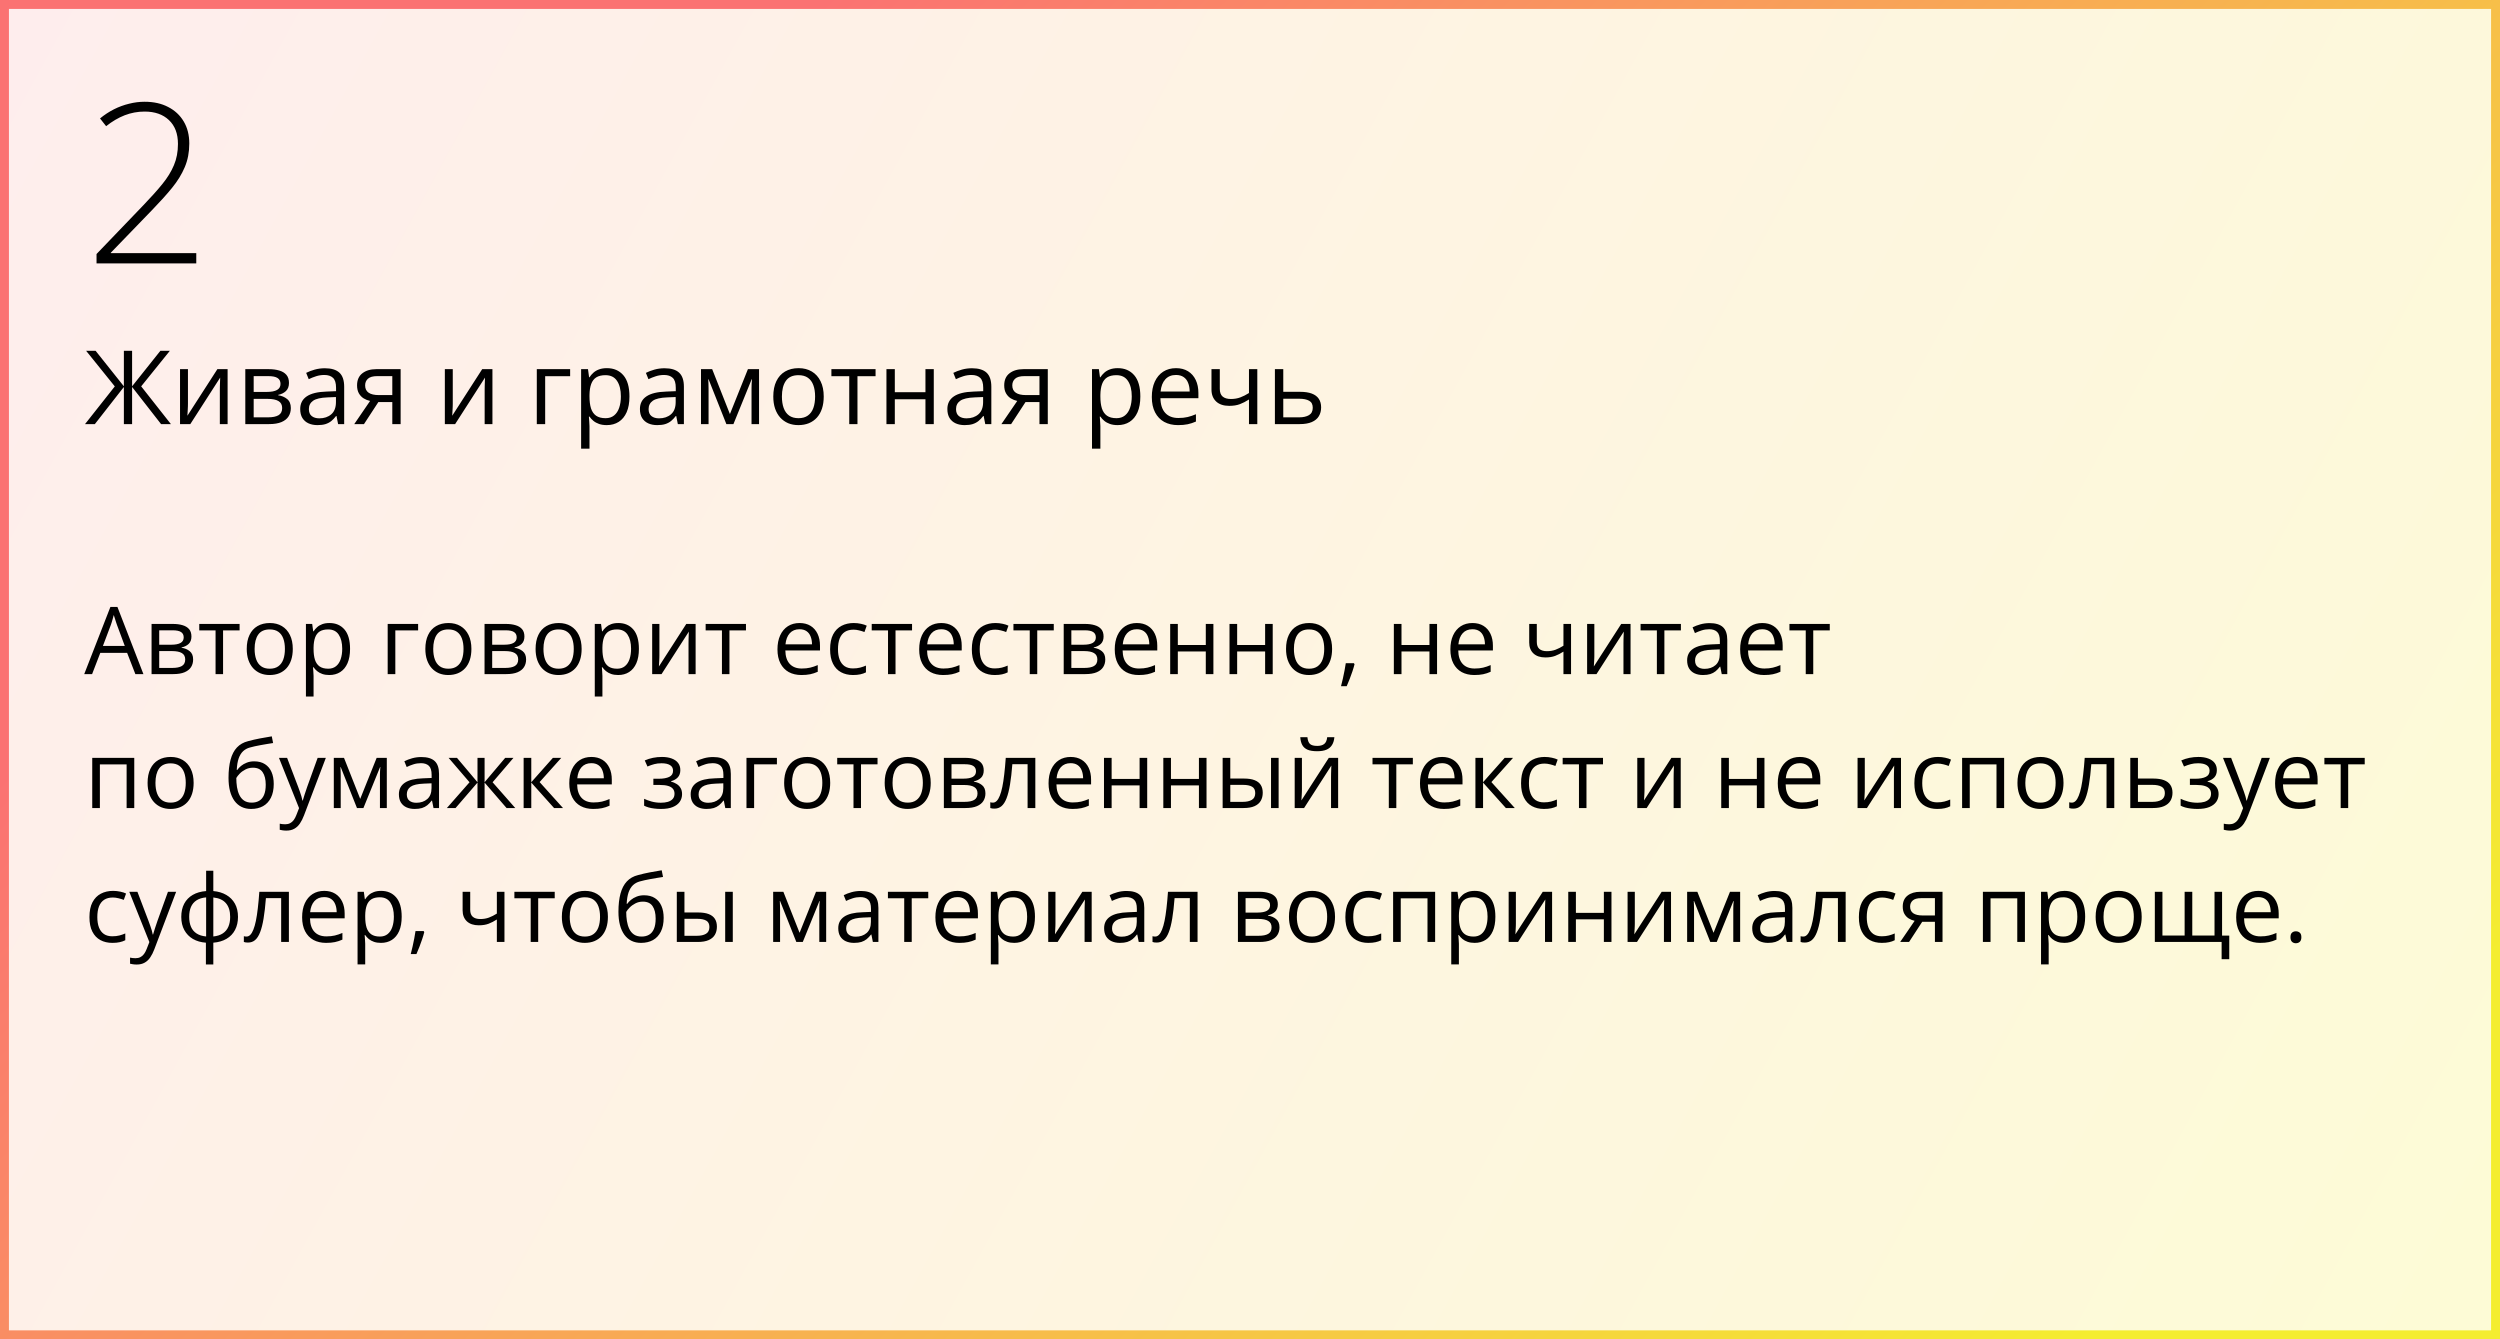 <?xml version="1.0" encoding="UTF-8"?> <svg xmlns="http://www.w3.org/2000/svg" width="560" height="300" viewBox="0 0 560 300" fill="none"><rect x="1" y="1" width="558" height="298" fill="url(#paint0_linear_3100_129)" stroke="url(#paint1_linear_3100_129)" stroke-width="2"></rect><path d="M30.321 151L28.475 146.242H22.466L20.631 151H18.867L24.732 135.947H26.301L32.126 151H30.321ZM27.952 144.694L26.199 139.967C26.158 139.844 26.089 139.642 25.994 139.362C25.905 139.082 25.812 138.791 25.717 138.49C25.621 138.189 25.543 137.947 25.481 137.762C25.413 138.042 25.337 138.323 25.255 138.603C25.18 138.876 25.105 139.133 25.03 139.372C24.955 139.604 24.89 139.803 24.835 139.967L23.051 144.694H27.952ZM42.882 142.582C42.882 143.286 42.677 143.836 42.267 144.232C41.856 144.622 41.327 144.885 40.677 145.022V145.104C41.381 145.2 41.986 145.453 42.492 145.863C43.005 146.266 43.261 146.885 43.261 147.719C43.261 148.361 43.107 148.929 42.8 149.421C42.492 149.913 42.01 150.299 41.354 150.58C40.698 150.86 39.843 151 38.791 151H33.951V139.762H38.749C39.556 139.762 40.267 139.854 40.882 140.039C41.504 140.216 41.993 140.51 42.349 140.92C42.704 141.331 42.882 141.884 42.882 142.582ZM41.487 147.719C41.487 147.056 41.234 146.577 40.728 146.283C40.23 145.989 39.502 145.842 38.544 145.842H35.663V149.616H38.585C39.529 149.616 40.247 149.472 40.739 149.185C41.238 148.891 41.487 148.402 41.487 147.719ZM41.149 142.776C41.149 142.243 40.954 141.847 40.565 141.587C40.175 141.32 39.536 141.187 38.647 141.187H35.663V144.417H38.35C39.273 144.417 39.97 144.284 40.441 144.017C40.913 143.75 41.149 143.337 41.149 142.776ZM53.669 141.208H49.967V151H48.286V141.208H44.635V139.762H53.669V141.208ZM65.584 145.36C65.584 146.283 65.464 147.107 65.225 147.832C64.986 148.556 64.641 149.168 64.189 149.667C63.738 150.166 63.191 150.549 62.549 150.815C61.913 151.075 61.192 151.205 60.385 151.205C59.633 151.205 58.943 151.075 58.314 150.815C57.692 150.549 57.152 150.166 56.694 149.667C56.243 149.168 55.891 148.556 55.638 147.832C55.392 147.107 55.269 146.283 55.269 145.36C55.269 144.13 55.477 143.084 55.894 142.223C56.311 141.354 56.906 140.695 57.678 140.244C58.458 139.786 59.384 139.557 60.457 139.557C61.482 139.557 62.378 139.786 63.144 140.244C63.916 140.702 64.514 141.365 64.938 142.233C65.369 143.094 65.584 144.137 65.584 145.36ZM57.032 145.36C57.032 146.263 57.152 147.045 57.391 147.708C57.63 148.372 57.999 148.884 58.498 149.247C58.998 149.609 59.64 149.79 60.426 149.79C61.206 149.79 61.845 149.609 62.344 149.247C62.85 148.884 63.222 148.372 63.461 147.708C63.701 147.045 63.82 146.263 63.82 145.36C63.82 144.465 63.701 143.692 63.461 143.043C63.222 142.387 62.853 141.881 62.354 141.525C61.855 141.17 61.209 140.992 60.416 140.992C59.247 140.992 58.389 141.378 57.842 142.151C57.302 142.923 57.032 143.993 57.032 145.36ZM73.808 139.557C75.209 139.557 76.327 140.039 77.161 141.002C77.995 141.966 78.412 143.416 78.412 145.35C78.412 146.628 78.22 147.702 77.837 148.57C77.455 149.438 76.915 150.094 76.217 150.539C75.527 150.983 74.71 151.205 73.767 151.205C73.172 151.205 72.649 151.126 72.198 150.969C71.747 150.812 71.36 150.6 71.039 150.333C70.718 150.067 70.451 149.776 70.239 149.462H70.116C70.137 149.729 70.161 150.05 70.188 150.426C70.222 150.802 70.239 151.13 70.239 151.41V156.024H68.527V139.762H69.932L70.157 141.423H70.239C70.458 141.081 70.725 140.77 71.039 140.49C71.353 140.203 71.736 139.977 72.188 139.813C72.645 139.642 73.186 139.557 73.808 139.557ZM73.51 140.992C72.731 140.992 72.102 141.143 71.624 141.443C71.152 141.744 70.807 142.195 70.588 142.797C70.369 143.392 70.253 144.14 70.239 145.042V145.371C70.239 146.321 70.342 147.124 70.547 147.78C70.759 148.437 71.104 148.936 71.582 149.277C72.068 149.619 72.717 149.79 73.531 149.79C74.228 149.79 74.809 149.602 75.274 149.226C75.739 148.85 76.084 148.327 76.31 147.657C76.542 146.98 76.658 146.205 76.658 145.33C76.658 144.003 76.398 142.951 75.879 142.171C75.366 141.385 74.577 140.992 73.51 140.992ZM93.659 139.762V141.208H88.553V151H86.84V139.762H93.659ZM105.595 145.36C105.595 146.283 105.475 147.107 105.236 147.832C104.997 148.556 104.651 149.168 104.2 149.667C103.749 150.166 103.202 150.549 102.56 150.815C101.924 151.075 101.203 151.205 100.396 151.205C99.644 151.205 98.954 151.075 98.325 150.815C97.703 150.549 97.163 150.166 96.705 149.667C96.253 149.168 95.901 148.556 95.648 147.832C95.402 147.107 95.279 146.283 95.279 145.36C95.279 144.13 95.488 143.084 95.905 142.223C96.322 141.354 96.916 140.695 97.689 140.244C98.468 139.786 99.394 139.557 100.468 139.557C101.493 139.557 102.389 139.786 103.154 140.244C103.927 140.702 104.525 141.365 104.949 142.233C105.379 143.094 105.595 144.137 105.595 145.36ZM97.043 145.36C97.043 146.263 97.163 147.045 97.402 147.708C97.641 148.372 98.01 148.884 98.509 149.247C99.008 149.609 99.651 149.79 100.437 149.79C101.216 149.79 101.855 149.609 102.354 149.247C102.86 148.884 103.233 148.372 103.472 147.708C103.711 147.045 103.831 146.263 103.831 145.36C103.831 144.465 103.711 143.692 103.472 143.043C103.233 142.387 102.864 141.881 102.365 141.525C101.866 141.17 101.22 140.992 100.427 140.992C99.258 140.992 98.4 141.378 97.853 142.151C97.313 142.923 97.043 143.993 97.043 145.36ZM117.469 142.582C117.469 143.286 117.264 143.836 116.854 144.232C116.443 144.622 115.914 144.885 115.264 145.022V145.104C115.968 145.2 116.573 145.453 117.079 145.863C117.592 146.266 117.848 146.885 117.848 147.719C117.848 148.361 117.694 148.929 117.387 149.421C117.079 149.913 116.597 150.299 115.941 150.58C115.285 150.86 114.43 151 113.377 151H108.538V139.762H113.336C114.143 139.762 114.854 139.854 115.469 140.039C116.091 140.216 116.58 140.51 116.936 140.92C117.291 141.331 117.469 141.884 117.469 142.582ZM116.074 147.719C116.074 147.056 115.821 146.577 115.315 146.283C114.816 145.989 114.088 145.842 113.131 145.842H110.25V149.616H113.172C114.116 149.616 114.833 149.472 115.326 149.185C115.825 148.891 116.074 148.402 116.074 147.719ZM115.736 142.776C115.736 142.243 115.541 141.847 115.151 141.587C114.762 141.32 114.123 141.187 113.234 141.187H110.25V144.417H112.937C113.859 144.417 114.557 144.284 115.028 144.017C115.5 143.75 115.736 143.337 115.736 142.776ZM130.286 145.36C130.286 146.283 130.167 147.107 129.927 147.832C129.688 148.556 129.343 149.168 128.892 149.667C128.44 150.166 127.894 150.549 127.251 150.815C126.615 151.075 125.894 151.205 125.087 151.205C124.335 151.205 123.645 151.075 123.016 150.815C122.394 150.549 121.854 150.166 121.396 149.667C120.945 149.168 120.593 148.556 120.34 147.832C120.094 147.107 119.971 146.283 119.971 145.36C119.971 144.13 120.179 143.084 120.596 142.223C121.013 141.354 121.608 140.695 122.38 140.244C123.16 139.786 124.086 139.557 125.159 139.557C126.185 139.557 127.08 139.786 127.846 140.244C128.618 140.702 129.216 141.365 129.64 142.233C130.071 143.094 130.286 144.137 130.286 145.36ZM121.734 145.36C121.734 146.263 121.854 147.045 122.093 147.708C122.333 148.372 122.702 148.884 123.201 149.247C123.7 149.609 124.342 149.79 125.128 149.79C125.908 149.79 126.547 149.609 127.046 149.247C127.552 148.884 127.924 148.372 128.164 147.708C128.403 147.045 128.522 146.263 128.522 145.36C128.522 144.465 128.403 143.692 128.164 143.043C127.924 142.387 127.555 141.881 127.056 141.525C126.557 141.17 125.911 140.992 125.118 140.992C123.949 140.992 123.091 141.378 122.544 142.151C122.004 142.923 121.734 143.993 121.734 145.36ZM138.51 139.557C139.911 139.557 141.029 140.039 141.863 141.002C142.697 141.966 143.114 143.416 143.114 145.35C143.114 146.628 142.922 147.702 142.54 148.57C142.157 149.438 141.617 150.094 140.919 150.539C140.229 150.983 139.412 151.205 138.469 151.205C137.874 151.205 137.351 151.126 136.9 150.969C136.449 150.812 136.062 150.6 135.741 150.333C135.42 150.067 135.153 149.776 134.941 149.462H134.818C134.839 149.729 134.863 150.05 134.89 150.426C134.924 150.802 134.941 151.13 134.941 151.41V156.024H133.229V139.762H134.634L134.859 141.423H134.941C135.16 141.081 135.427 140.77 135.741 140.49C136.056 140.203 136.438 139.977 136.89 139.813C137.348 139.642 137.888 139.557 138.51 139.557ZM138.212 140.992C137.433 140.992 136.804 141.143 136.326 141.443C135.854 141.744 135.509 142.195 135.29 142.797C135.071 143.392 134.955 144.14 134.941 145.042V145.371C134.941 146.321 135.044 147.124 135.249 147.78C135.461 148.437 135.806 148.936 136.285 149.277C136.77 149.619 137.419 149.79 138.233 149.79C138.93 149.79 139.511 149.602 139.976 149.226C140.441 148.85 140.786 148.327 141.012 147.657C141.244 146.98 141.36 146.205 141.36 145.33C141.36 144.003 141.101 142.951 140.581 142.171C140.068 141.385 139.279 140.992 138.212 140.992ZM147.708 139.762V146.827C147.708 146.963 147.704 147.141 147.697 147.36C147.69 147.572 147.68 147.801 147.667 148.047C147.653 148.286 147.639 148.519 147.625 148.744C147.619 148.963 147.608 149.144 147.595 149.288L153.727 139.762H155.818V151H154.229V144.109C154.229 143.891 154.232 143.61 154.239 143.269C154.246 142.927 154.256 142.592 154.27 142.264C154.284 141.929 154.294 141.669 154.301 141.484L148.189 151H146.087V139.762H147.708ZM167.098 141.208H163.396V151H161.714V141.208H158.064V139.762H167.098V141.208ZM179.105 139.557C180.062 139.557 180.882 139.769 181.566 140.192C182.25 140.616 182.772 141.211 183.135 141.977C183.497 142.735 183.678 143.624 183.678 144.643V145.699H175.916C175.937 147.018 176.265 148.023 176.9 148.713C177.536 149.404 178.432 149.749 179.587 149.749C180.298 149.749 180.927 149.684 181.474 149.554C182.021 149.424 182.588 149.233 183.176 148.98V150.477C182.608 150.73 182.044 150.915 181.484 151.031C180.93 151.147 180.274 151.205 179.515 151.205C178.435 151.205 177.492 150.986 176.685 150.549C175.885 150.104 175.263 149.455 174.819 148.601C174.375 147.746 174.152 146.7 174.152 145.463C174.152 144.253 174.354 143.207 174.757 142.325C175.167 141.437 175.742 140.753 176.48 140.274C177.225 139.796 178.1 139.557 179.105 139.557ZM179.084 140.951C178.175 140.951 177.451 141.249 176.911 141.843C176.371 142.438 176.049 143.269 175.947 144.335H181.894C181.887 143.665 181.781 143.077 181.576 142.571C181.378 142.059 181.074 141.662 180.664 141.382C180.253 141.095 179.727 140.951 179.084 140.951ZM191.071 151.205C190.06 151.205 189.167 150.997 188.395 150.58C187.623 150.163 187.021 149.527 186.59 148.672C186.16 147.818 185.944 146.741 185.944 145.442C185.944 144.082 186.17 142.971 186.621 142.11C187.079 141.242 187.708 140.599 188.508 140.182C189.308 139.765 190.217 139.557 191.235 139.557C191.796 139.557 192.336 139.615 192.855 139.731C193.382 139.84 193.812 139.98 194.147 140.151L193.635 141.577C193.293 141.44 192.896 141.317 192.445 141.208C192.001 141.098 191.584 141.043 191.194 141.043C190.415 141.043 189.766 141.211 189.246 141.546C188.733 141.881 188.347 142.373 188.087 143.022C187.834 143.672 187.708 144.472 187.708 145.422C187.708 146.331 187.831 147.107 188.077 147.75C188.33 148.392 188.703 148.884 189.195 149.226C189.694 149.561 190.316 149.729 191.061 149.729C191.656 149.729 192.192 149.667 192.671 149.544C193.149 149.414 193.583 149.264 193.973 149.093V150.61C193.597 150.802 193.177 150.949 192.712 151.051C192.254 151.154 191.707 151.205 191.071 151.205ZM204.299 141.208H200.597V151H198.916V141.208H195.265V139.762H204.299V141.208ZM210.851 139.557C211.808 139.557 212.628 139.769 213.312 140.192C213.996 140.616 214.519 141.211 214.881 141.977C215.243 142.735 215.424 143.624 215.424 144.643V145.699H207.662C207.683 147.018 208.011 148.023 208.646 148.713C209.282 149.404 210.178 149.749 211.333 149.749C212.044 149.749 212.673 149.684 213.22 149.554C213.767 149.424 214.334 149.233 214.922 148.98V150.477C214.354 150.73 213.791 150.915 213.23 151.031C212.676 151.147 212.02 151.205 211.261 151.205C210.181 151.205 209.238 150.986 208.431 150.549C207.631 150.104 207.009 149.455 206.565 148.601C206.121 147.746 205.898 146.7 205.898 145.463C205.898 144.253 206.1 143.207 206.503 142.325C206.914 141.437 207.488 140.753 208.226 140.274C208.971 139.796 209.846 139.557 210.851 139.557ZM210.831 140.951C209.921 140.951 209.197 141.249 208.657 141.843C208.117 142.438 207.795 143.269 207.693 144.335H213.64C213.633 143.665 213.527 143.077 213.322 142.571C213.124 142.059 212.82 141.662 212.41 141.382C212 141.095 211.473 140.951 210.831 140.951ZM222.817 151.205C221.806 151.205 220.914 150.997 220.141 150.58C219.369 150.163 218.767 149.527 218.336 148.672C217.906 147.818 217.69 146.741 217.69 145.442C217.69 144.082 217.916 142.971 218.367 142.11C218.825 141.242 219.454 140.599 220.254 140.182C221.054 139.765 221.963 139.557 222.981 139.557C223.542 139.557 224.082 139.615 224.602 139.731C225.128 139.84 225.559 139.98 225.894 140.151L225.381 141.577C225.039 141.44 224.643 141.317 224.191 141.208C223.747 141.098 223.33 141.043 222.94 141.043C222.161 141.043 221.512 141.211 220.992 141.546C220.479 141.881 220.093 142.373 219.833 143.022C219.581 143.672 219.454 144.472 219.454 145.422C219.454 146.331 219.577 147.107 219.823 147.75C220.076 148.392 220.449 148.884 220.941 149.226C221.44 149.561 222.062 149.729 222.807 149.729C223.402 149.729 223.938 149.667 224.417 149.544C224.896 149.414 225.33 149.264 225.719 149.093V150.61C225.343 150.802 224.923 150.949 224.458 151.051C224 151.154 223.453 151.205 222.817 151.205ZM236.045 141.208H232.343V151H230.662V141.208H227.011V139.762H236.045V141.208ZM247.201 142.582C247.201 143.286 246.996 143.836 246.586 144.232C246.176 144.622 245.646 144.885 244.997 145.022V145.104C245.701 145.2 246.306 145.453 246.812 145.863C247.324 146.266 247.581 146.885 247.581 147.719C247.581 148.361 247.427 148.929 247.119 149.421C246.812 149.913 246.33 150.299 245.673 150.58C245.017 150.86 244.163 151 243.11 151H238.27V139.762H243.069C243.875 139.762 244.586 139.854 245.202 140.039C245.824 140.216 246.312 140.51 246.668 140.92C247.023 141.331 247.201 141.884 247.201 142.582ZM245.807 147.719C245.807 147.056 245.554 146.577 245.048 146.283C244.549 145.989 243.821 145.842 242.864 145.842H239.982V149.616H242.905C243.848 149.616 244.566 149.472 245.058 149.185C245.557 148.891 245.807 148.402 245.807 147.719ZM245.468 142.776C245.468 142.243 245.273 141.847 244.884 141.587C244.494 141.32 243.855 141.187 242.966 141.187H239.982V144.417H242.669C243.592 144.417 244.289 144.284 244.761 144.017C245.232 143.75 245.468 143.337 245.468 142.776ZM254.656 139.557C255.613 139.557 256.433 139.769 257.117 140.192C257.8 140.616 258.323 141.211 258.686 141.977C259.048 142.735 259.229 143.624 259.229 144.643V145.699H251.467C251.487 147.018 251.815 148.023 252.451 148.713C253.087 149.404 253.982 149.749 255.138 149.749C255.849 149.749 256.478 149.684 257.024 149.554C257.571 149.424 258.139 149.233 258.727 148.98V150.477C258.159 150.73 257.595 150.915 257.035 151.031C256.481 151.147 255.825 151.205 255.066 151.205C253.986 151.205 253.042 150.986 252.236 150.549C251.436 150.104 250.814 149.455 250.37 148.601C249.925 147.746 249.703 146.7 249.703 145.463C249.703 144.253 249.905 143.207 250.308 142.325C250.718 141.437 251.292 140.753 252.031 140.274C252.776 139.796 253.651 139.557 254.656 139.557ZM254.635 140.951C253.726 140.951 253.001 141.249 252.461 141.843C251.921 142.438 251.6 143.269 251.498 144.335H257.445C257.438 143.665 257.332 143.077 257.127 142.571C256.929 142.059 256.625 141.662 256.214 141.382C255.804 141.095 255.278 140.951 254.635 140.951ZM263.833 139.762V144.479H270.098V139.762H271.8V151H270.098V145.924H263.833V151H262.121V139.762H263.833ZM277.122 139.762V144.479H283.387V139.762H285.089V151H283.387V145.924H277.122V151H275.41V139.762H277.122ZM298.389 145.36C298.389 146.283 298.269 147.107 298.03 147.832C297.791 148.556 297.445 149.168 296.994 149.667C296.543 150.166 295.996 150.549 295.354 150.815C294.718 151.075 293.997 151.205 293.19 151.205C292.438 151.205 291.748 151.075 291.119 150.815C290.497 150.549 289.957 150.166 289.499 149.667C289.047 149.168 288.695 148.556 288.442 147.832C288.196 147.107 288.073 146.283 288.073 145.36C288.073 144.13 288.282 143.084 288.699 142.223C289.116 141.354 289.71 140.695 290.483 140.244C291.262 139.786 292.188 139.557 293.262 139.557C294.287 139.557 295.183 139.786 295.948 140.244C296.721 140.702 297.319 141.365 297.743 142.233C298.173 143.094 298.389 144.137 298.389 145.36ZM289.837 145.36C289.837 146.263 289.957 147.045 290.196 147.708C290.435 148.372 290.804 148.884 291.303 149.247C291.802 149.609 292.445 149.79 293.231 149.79C294.01 149.79 294.649 149.609 295.148 149.247C295.654 148.884 296.027 148.372 296.266 147.708C296.505 147.045 296.625 146.263 296.625 145.36C296.625 144.465 296.505 143.692 296.266 143.043C296.027 142.387 295.658 141.881 295.159 141.525C294.66 141.17 294.014 140.992 293.221 140.992C292.052 140.992 291.194 141.378 290.647 142.151C290.107 142.923 289.837 143.993 289.837 145.36ZM303.28 148.56L303.413 148.795C303.29 149.294 303.133 149.828 302.941 150.395C302.757 150.962 302.552 151.53 302.326 152.097C302.107 152.671 301.885 153.208 301.66 153.707H300.388C300.532 153.16 300.672 152.583 300.809 151.974C300.945 151.373 301.068 150.778 301.178 150.19C301.294 149.595 301.386 149.052 301.455 148.56H303.28ZM313.934 139.762V144.479H320.199V139.762H321.901V151H320.199V145.924H313.934V151H312.221V139.762H313.934ZM329.837 139.557C330.794 139.557 331.615 139.769 332.298 140.192C332.982 140.616 333.505 141.211 333.867 141.977C334.229 142.735 334.411 143.624 334.411 144.643V145.699H326.648C326.669 147.018 326.997 148.023 327.633 148.713C328.269 149.404 329.164 149.749 330.319 149.749C331.03 149.749 331.659 149.684 332.206 149.554C332.753 149.424 333.32 149.233 333.908 148.98V150.477C333.341 150.73 332.777 150.915 332.216 151.031C331.663 151.147 331.006 151.205 330.248 151.205C329.167 151.205 328.224 150.986 327.417 150.549C326.618 150.104 325.996 149.455 325.551 148.601C325.107 147.746 324.885 146.7 324.885 145.463C324.885 144.253 325.086 143.207 325.49 142.325C325.9 141.437 326.474 140.753 327.212 140.274C327.958 139.796 328.833 139.557 329.837 139.557ZM329.817 140.951C328.908 140.951 328.183 141.249 327.643 141.843C327.103 142.438 326.782 143.269 326.679 144.335H332.626C332.62 143.665 332.514 143.077 332.309 142.571C332.11 142.059 331.806 141.662 331.396 141.382C330.986 141.095 330.459 140.951 329.817 140.951ZM344.244 139.762V143.802C344.244 144.506 344.436 145.025 344.818 145.36C345.208 145.695 345.772 145.863 346.51 145.863C347.221 145.863 347.867 145.753 348.448 145.535C349.029 145.316 349.617 145.019 350.212 144.643V139.762H351.914V151H350.212V145.965C349.583 146.369 348.964 146.687 348.356 146.919C347.748 147.151 347.02 147.268 346.172 147.268C345.017 147.268 344.121 146.967 343.485 146.365C342.856 145.764 342.542 144.95 342.542 143.925V139.762H344.244ZM357.133 139.762V146.827C357.133 146.963 357.13 147.141 357.123 147.36C357.116 147.572 357.106 147.801 357.092 148.047C357.079 148.286 357.065 148.519 357.051 148.744C357.044 148.963 357.034 149.144 357.021 149.288L363.152 139.762H365.244V151H363.655V144.109C363.655 143.891 363.658 143.61 363.665 143.269C363.672 142.927 363.682 142.592 363.696 142.264C363.709 141.929 363.72 141.669 363.727 141.484L357.615 151H355.513V139.762H357.133ZM376.523 141.208H372.822V151H371.14V141.208H367.49V139.762H376.523V141.208ZM382.953 139.577C384.292 139.577 385.287 139.878 385.937 140.479C386.586 141.081 386.911 142.042 386.911 143.361V151H385.67L385.342 149.339H385.26C384.945 149.749 384.617 150.094 384.275 150.375C383.934 150.648 383.537 150.856 383.086 151C382.642 151.137 382.095 151.205 381.445 151.205C380.762 151.205 380.153 151.085 379.62 150.846C379.094 150.607 378.677 150.245 378.369 149.759C378.068 149.274 377.918 148.659 377.918 147.914C377.918 146.792 378.362 145.931 379.251 145.33C380.14 144.728 381.493 144.4 383.312 144.345L385.25 144.263V143.576C385.25 142.605 385.041 141.925 384.624 141.536C384.207 141.146 383.619 140.951 382.86 140.951C382.272 140.951 381.712 141.037 381.179 141.208C380.646 141.378 380.14 141.58 379.661 141.812L379.138 140.521C379.644 140.261 380.225 140.039 380.881 139.854C381.538 139.669 382.228 139.577 382.953 139.577ZM385.229 145.463L383.517 145.535C382.115 145.589 381.127 145.818 380.553 146.222C379.979 146.625 379.692 147.196 379.692 147.934C379.692 148.577 379.887 149.052 380.276 149.359C380.666 149.667 381.182 149.821 381.825 149.821C382.823 149.821 383.64 149.544 384.275 148.99C384.911 148.437 385.229 147.606 385.229 146.499V145.463ZM394.745 139.557C395.702 139.557 396.522 139.769 397.206 140.192C397.889 140.616 398.412 141.211 398.774 141.977C399.137 142.735 399.318 143.624 399.318 144.643V145.699H391.556C391.576 147.018 391.904 148.023 392.54 148.713C393.176 149.404 394.071 149.749 395.227 149.749C395.938 149.749 396.566 149.684 397.113 149.554C397.66 149.424 398.228 149.233 398.815 148.98V150.477C398.248 150.73 397.684 150.915 397.124 151.031C396.57 151.147 395.914 151.205 395.155 151.205C394.075 151.205 393.131 150.986 392.325 150.549C391.525 150.104 390.903 149.455 390.458 148.601C390.014 147.746 389.792 146.7 389.792 145.463C389.792 144.253 389.994 143.207 390.397 142.325C390.807 141.437 391.381 140.753 392.12 140.274C392.865 139.796 393.74 139.557 394.745 139.557ZM394.724 140.951C393.815 140.951 393.09 141.249 392.55 141.843C392.01 142.438 391.689 143.269 391.586 144.335H397.534C397.527 143.665 397.421 143.077 397.216 142.571C397.018 142.059 396.713 141.662 396.303 141.382C395.893 141.095 395.367 140.951 394.724 140.951ZM409.869 141.208H406.167V151H404.486V141.208H400.835V139.762H409.869V141.208ZM30.075 169.762V181H28.362V171.228H22.374V181H20.662V169.762H30.075ZM43.374 175.36C43.374 176.283 43.254 177.107 43.015 177.832C42.776 178.556 42.431 179.168 41.98 179.667C41.528 180.166 40.981 180.549 40.339 180.815C39.703 181.075 38.982 181.205 38.175 181.205C37.423 181.205 36.733 181.075 36.104 180.815C35.482 180.549 34.942 180.166 34.484 179.667C34.033 179.168 33.681 178.556 33.428 177.832C33.182 177.107 33.059 176.283 33.059 175.36C33.059 174.13 33.267 173.084 33.684 172.223C34.101 171.354 34.696 170.695 35.468 170.244C36.248 169.786 37.174 169.557 38.247 169.557C39.273 169.557 40.168 169.786 40.934 170.244C41.706 170.702 42.304 171.365 42.728 172.233C43.159 173.094 43.374 174.137 43.374 175.36ZM34.822 175.36C34.822 176.263 34.942 177.045 35.181 177.708C35.42 178.372 35.79 178.884 36.289 179.247C36.788 179.609 37.43 179.79 38.216 179.79C38.996 179.79 39.635 179.609 40.134 179.247C40.64 178.884 41.012 178.372 41.252 177.708C41.491 177.045 41.61 176.263 41.61 175.36C41.61 174.465 41.491 173.692 41.252 173.043C41.012 172.387 40.643 171.881 40.144 171.525C39.645 171.17 38.999 170.992 38.206 170.992C37.037 170.992 36.179 171.378 35.632 172.151C35.092 172.923 34.822 173.993 34.822 175.36ZM51.188 174.253C51.188 172.653 51.341 171.29 51.649 170.162C51.956 169.027 52.432 168.118 53.074 167.434C53.724 166.744 54.558 166.272 55.576 166.019C56.451 165.78 57.34 165.575 58.242 165.404C59.145 165.226 60.023 165.072 60.877 164.942L61.175 166.439C60.744 166.501 60.293 166.573 59.821 166.655C59.35 166.73 58.878 166.812 58.406 166.901C57.935 166.983 57.49 167.072 57.073 167.167C56.656 167.256 56.287 167.349 55.966 167.444C55.385 167.602 54.882 167.875 54.459 168.265C54.041 168.654 53.71 169.191 53.464 169.875C53.225 170.558 53.081 171.419 53.033 172.458H53.156C53.361 172.158 53.642 171.86 53.997 171.566C54.352 171.272 54.776 171.03 55.269 170.838C55.761 170.64 56.315 170.541 56.93 170.541C57.9 170.541 58.71 170.753 59.36 171.177C60.009 171.594 60.498 172.182 60.826 172.94C61.154 173.699 61.318 174.588 61.318 175.606C61.318 176.83 61.106 177.859 60.683 178.693C60.266 179.527 59.678 180.156 58.919 180.58C58.16 180.997 57.268 181.205 56.243 181.205C55.45 181.205 54.739 181.051 54.11 180.744C53.488 180.436 52.958 179.985 52.52 179.39C52.09 178.795 51.758 178.067 51.526 177.206C51.3 176.345 51.188 175.36 51.188 174.253ZM56.376 179.79C57.025 179.79 57.583 179.653 58.047 179.38C58.519 179.106 58.881 178.676 59.134 178.088C59.394 177.493 59.524 176.721 59.524 175.771C59.524 174.581 59.295 173.651 58.837 172.981C58.386 172.305 57.661 171.966 56.663 171.966C56.041 171.966 55.477 172.1 54.971 172.366C54.465 172.626 54.038 172.937 53.69 173.299C53.341 173.662 53.088 173.986 52.931 174.273C52.931 174.971 52.982 175.647 53.084 176.304C53.187 176.96 53.365 177.551 53.618 178.078C53.871 178.604 54.219 179.021 54.664 179.329C55.115 179.636 55.685 179.79 56.376 179.79ZM62.487 169.762H64.312L66.794 176.283C66.938 176.666 67.071 177.035 67.194 177.391C67.317 177.739 67.426 178.074 67.522 178.396C67.618 178.717 67.693 179.028 67.748 179.329H67.819C67.915 178.987 68.052 178.539 68.23 177.985C68.407 177.425 68.599 176.854 68.804 176.273L71.152 169.762H72.987L68.096 182.651C67.836 183.341 67.532 183.943 67.184 184.456C66.842 184.968 66.425 185.361 65.933 185.635C65.44 185.915 64.846 186.055 64.148 186.055C63.827 186.055 63.544 186.035 63.297 185.994C63.051 185.959 62.839 185.918 62.662 185.871V184.507C62.812 184.541 62.993 184.572 63.205 184.599C63.424 184.626 63.649 184.64 63.882 184.64C64.306 184.64 64.671 184.558 64.979 184.394C65.293 184.237 65.564 184.004 65.789 183.697C66.015 183.389 66.21 183.023 66.374 182.6L66.989 181.021L62.487 169.762ZM86.645 169.762V181H85.107V173.679C85.107 173.378 85.114 173.074 85.128 172.766C85.148 172.452 85.172 172.137 85.2 171.823H85.138L81.406 181H79.96L76.32 171.823H76.258C76.279 172.137 76.293 172.452 76.299 172.766C76.313 173.074 76.32 173.398 76.32 173.74V181H74.772V169.762H77.058L80.688 178.949L84.369 169.762H86.645ZM94.387 169.577C95.727 169.577 96.722 169.878 97.371 170.479C98.02 171.081 98.345 172.042 98.345 173.361V181H97.105L96.776 179.339H96.694C96.38 179.749 96.052 180.094 95.71 180.375C95.368 180.648 94.972 180.856 94.52 181C94.076 181.137 93.529 181.205 92.88 181.205C92.196 181.205 91.588 181.085 91.055 180.846C90.528 180.607 90.111 180.245 89.804 179.759C89.503 179.274 89.353 178.659 89.353 177.914C89.353 176.792 89.797 175.931 90.686 175.33C91.574 174.728 92.928 174.4 94.746 174.345L96.684 174.263V173.576C96.684 172.605 96.476 171.925 96.059 171.536C95.642 171.146 95.054 170.951 94.295 170.951C93.707 170.951 93.147 171.037 92.613 171.208C92.08 171.378 91.574 171.58 91.096 171.812L90.573 170.521C91.079 170.261 91.66 170.039 92.316 169.854C92.972 169.669 93.663 169.577 94.387 169.577ZM96.664 175.463L94.951 175.535C93.55 175.589 92.562 175.818 91.988 176.222C91.414 176.625 91.126 177.196 91.126 177.934C91.126 178.577 91.321 179.052 91.711 179.359C92.101 179.667 92.617 179.821 93.259 179.821C94.257 179.821 95.074 179.544 95.71 178.99C96.346 178.437 96.664 177.606 96.664 176.499V175.463ZM115.018 169.762L110.342 175.227L115.418 181H113.47L108.548 175.299V181H106.958V175.299L102.047 181H100.099L105.174 175.227L100.488 169.762H102.365L106.958 175.217V169.762H108.548V175.217L113.162 169.762H115.018ZM123.847 169.762H125.723L120.873 175.186L126.113 181H124.113L119.007 175.299V181H117.294V169.762H119.007V175.217L123.847 169.762ZM132.47 169.557C133.427 169.557 134.248 169.769 134.931 170.192C135.615 170.616 136.138 171.211 136.5 171.977C136.862 172.735 137.043 173.624 137.043 174.643V175.699H129.281C129.302 177.018 129.63 178.023 130.266 178.713C130.901 179.404 131.797 179.749 132.952 179.749C133.663 179.749 134.292 179.684 134.839 179.554C135.386 179.424 135.953 179.233 136.541 178.98V180.477C135.974 180.73 135.41 180.915 134.849 181.031C134.295 181.147 133.639 181.205 132.88 181.205C131.8 181.205 130.857 180.986 130.05 180.549C129.25 180.104 128.628 179.455 128.184 178.601C127.74 177.746 127.518 176.7 127.518 175.463C127.518 174.253 127.719 173.207 128.123 172.325C128.533 171.437 129.107 170.753 129.845 170.274C130.59 169.796 131.465 169.557 132.47 169.557ZM132.45 170.951C131.541 170.951 130.816 171.249 130.276 171.843C129.736 172.438 129.415 173.269 129.312 174.335H135.259C135.252 173.665 135.146 173.077 134.941 172.571C134.743 172.059 134.439 171.662 134.029 171.382C133.619 171.095 133.092 170.951 132.45 170.951ZM148.282 169.557C149.123 169.557 149.851 169.673 150.466 169.905C151.081 170.131 151.556 170.462 151.891 170.9C152.226 171.337 152.394 171.871 152.394 172.5C152.394 173.176 152.209 173.716 151.84 174.12C151.471 174.523 150.961 174.813 150.312 174.991V175.073C150.77 175.196 151.184 175.374 151.553 175.606C151.929 175.832 152.226 176.133 152.445 176.509C152.67 176.878 152.783 177.339 152.783 177.893C152.783 178.522 152.612 179.089 152.271 179.595C151.929 180.094 151.409 180.487 150.712 180.774C150.015 181.062 149.133 181.205 148.066 181.205C147.54 181.205 147.041 181.174 146.569 181.113C146.098 181.058 145.67 180.976 145.288 180.867C144.905 180.757 144.57 180.627 144.283 180.477V178.929C144.761 179.161 145.322 179.366 145.964 179.544C146.607 179.722 147.301 179.811 148.046 179.811C148.62 179.811 149.136 179.746 149.594 179.616C150.052 179.479 150.415 179.264 150.681 178.97C150.955 178.669 151.091 178.276 151.091 177.791C151.091 177.346 150.972 176.98 150.732 176.693C150.493 176.399 150.134 176.184 149.656 176.047C149.184 175.904 148.586 175.832 147.861 175.832H146.354V174.438H147.595C148.559 174.438 149.328 174.301 149.902 174.027C150.476 173.754 150.763 173.292 150.763 172.643C150.763 172.083 150.541 171.666 150.097 171.392C149.652 171.112 149.017 170.972 148.189 170.972C147.574 170.972 147.031 171.037 146.559 171.167C146.087 171.29 145.578 171.467 145.031 171.7L144.426 170.336C145.014 170.076 145.629 169.881 146.272 169.751C146.915 169.622 147.584 169.557 148.282 169.557ZM159.746 169.577C161.085 169.577 162.08 169.878 162.729 170.479C163.379 171.081 163.704 172.042 163.704 173.361V181H162.463L162.135 179.339H162.053C161.738 179.749 161.41 180.094 161.068 180.375C160.727 180.648 160.33 180.856 159.879 181C159.435 181.137 158.888 181.205 158.238 181.205C157.555 181.205 156.946 181.085 156.413 180.846C155.887 180.607 155.47 180.245 155.162 179.759C154.861 179.274 154.711 178.659 154.711 177.914C154.711 176.792 155.155 175.931 156.044 175.33C156.933 174.728 158.286 174.4 160.104 174.345L162.042 174.263V173.576C162.042 172.605 161.834 171.925 161.417 171.536C161 171.146 160.412 170.951 159.653 170.951C159.065 170.951 158.505 171.037 157.972 171.208C157.438 171.378 156.933 171.58 156.454 171.812L155.931 170.521C156.437 170.261 157.018 170.039 157.674 169.854C158.331 169.669 159.021 169.577 159.746 169.577ZM162.022 175.463L160.31 175.535C158.908 175.589 157.92 175.818 157.346 176.222C156.772 176.625 156.485 177.196 156.485 177.934C156.485 178.577 156.68 179.052 157.069 179.359C157.459 179.667 157.975 179.821 158.618 179.821C159.616 179.821 160.433 179.544 161.068 178.99C161.704 178.437 162.022 177.606 162.022 176.499V175.463ZM174.029 169.762V171.208H168.923V181H167.21V169.762H174.029ZM185.965 175.36C185.965 176.283 185.845 177.107 185.606 177.832C185.367 178.556 185.021 179.168 184.57 179.667C184.119 180.166 183.572 180.549 182.93 180.815C182.294 181.075 181.573 181.205 180.766 181.205C180.014 181.205 179.324 181.075 178.695 180.815C178.073 180.549 177.533 180.166 177.075 179.667C176.624 179.168 176.271 178.556 176.019 177.832C175.772 177.107 175.649 176.283 175.649 175.36C175.649 174.13 175.858 173.084 176.275 172.223C176.692 171.354 177.287 170.695 178.059 170.244C178.838 169.786 179.765 169.557 180.838 169.557C181.863 169.557 182.759 169.786 183.524 170.244C184.297 170.702 184.895 171.365 185.319 172.233C185.75 173.094 185.965 174.137 185.965 175.36ZM177.413 175.36C177.413 176.263 177.533 177.045 177.772 177.708C178.011 178.372 178.38 178.884 178.879 179.247C179.378 179.609 180.021 179.79 180.807 179.79C181.586 179.79 182.226 179.609 182.725 179.247C183.23 178.884 183.603 178.372 183.842 177.708C184.082 177.045 184.201 176.263 184.201 175.36C184.201 174.465 184.082 173.692 183.842 173.043C183.603 172.387 183.234 171.881 182.735 171.525C182.236 171.17 181.59 170.992 180.797 170.992C179.628 170.992 178.77 171.378 178.223 172.151C177.683 172.923 177.413 173.993 177.413 175.36ZM196.567 171.208H192.866V181H191.184V171.208H187.534V169.762H196.567V171.208ZM208.482 175.36C208.482 176.283 208.363 177.107 208.124 177.832C207.884 178.556 207.539 179.168 207.088 179.667C206.637 180.166 206.09 180.549 205.447 180.815C204.812 181.075 204.09 181.205 203.284 181.205C202.532 181.205 201.841 181.075 201.212 180.815C200.59 180.549 200.05 180.166 199.592 179.667C199.141 179.168 198.789 178.556 198.536 177.832C198.29 177.107 198.167 176.283 198.167 175.36C198.167 174.13 198.375 173.084 198.792 172.223C199.209 171.354 199.804 170.695 200.577 170.244C201.356 169.786 202.282 169.557 203.355 169.557C204.381 169.557 205.276 169.786 206.042 170.244C206.814 170.702 207.413 171.365 207.836 172.233C208.267 173.094 208.482 174.137 208.482 175.36ZM199.931 175.36C199.931 176.263 200.05 177.045 200.29 177.708C200.529 178.372 200.898 178.884 201.397 179.247C201.896 179.609 202.539 179.79 203.325 179.79C204.104 179.79 204.743 179.609 205.242 179.247C205.748 178.884 206.121 178.372 206.36 177.708C206.599 177.045 206.719 176.263 206.719 175.36C206.719 174.465 206.599 173.692 206.36 173.043C206.121 172.387 205.751 171.881 205.252 171.525C204.753 171.17 204.107 170.992 203.314 170.992C202.146 170.992 201.288 171.378 200.741 172.151C200.201 172.923 199.931 173.993 199.931 175.36ZM220.356 172.582C220.356 173.286 220.151 173.836 219.741 174.232C219.331 174.622 218.801 174.885 218.152 175.022V175.104C218.856 175.2 219.461 175.453 219.967 175.863C220.479 176.266 220.736 176.885 220.736 177.719C220.736 178.361 220.582 178.929 220.274 179.421C219.967 179.913 219.485 180.299 218.829 180.58C218.172 180.86 217.318 181 216.265 181H211.425V169.762H216.224C217.031 169.762 217.742 169.854 218.357 170.039C218.979 170.216 219.468 170.51 219.823 170.92C220.179 171.331 220.356 171.884 220.356 172.582ZM218.962 177.719C218.962 177.056 218.709 176.577 218.203 176.283C217.704 175.989 216.976 175.842 216.019 175.842H213.138V179.616H216.06C217.003 179.616 217.721 179.472 218.213 179.185C218.712 178.891 218.962 178.402 218.962 177.719ZM218.624 172.776C218.624 172.243 218.429 171.847 218.039 171.587C217.649 171.32 217.01 171.187 216.122 171.187H213.138V174.417H215.824C216.747 174.417 217.444 174.284 217.916 174.017C218.388 173.75 218.624 173.337 218.624 172.776ZM231.913 181H230.18V171.187H226.765C226.628 172.958 226.454 174.475 226.242 175.74C226.037 176.998 225.777 178.026 225.463 178.826C225.155 179.619 224.779 180.204 224.335 180.58C223.897 180.949 223.375 181.133 222.766 181.133C222.582 181.133 222.407 181.123 222.243 181.103C222.079 181.082 221.939 181.048 221.823 181V179.708C221.912 179.735 222.004 179.756 222.1 179.77C222.202 179.783 222.308 179.79 222.417 179.79C222.725 179.79 223.005 179.664 223.258 179.411C223.518 179.151 223.75 178.761 223.956 178.242C224.167 177.722 224.355 177.066 224.52 176.273C224.684 175.473 224.827 174.533 224.95 173.453C225.08 172.366 225.193 171.136 225.289 169.762H231.913V181ZM239.829 169.557C240.786 169.557 241.606 169.769 242.29 170.192C242.973 170.616 243.496 171.211 243.858 171.977C244.221 172.735 244.402 173.624 244.402 174.643V175.699H236.64C236.66 177.018 236.988 178.023 237.624 178.713C238.26 179.404 239.155 179.749 240.311 179.749C241.021 179.749 241.65 179.684 242.197 179.554C242.744 179.424 243.312 179.233 243.899 178.98V180.477C243.332 180.73 242.768 180.915 242.208 181.031C241.654 181.147 240.998 181.205 240.239 181.205C239.159 181.205 238.215 180.986 237.409 180.549C236.609 180.104 235.987 179.455 235.542 178.601C235.098 177.746 234.876 176.7 234.876 175.463C234.876 174.253 235.078 173.207 235.481 172.325C235.891 171.437 236.465 170.753 237.204 170.274C237.949 169.796 238.824 169.557 239.829 169.557ZM239.808 170.951C238.899 170.951 238.174 171.249 237.634 171.843C237.094 172.438 236.773 173.269 236.67 174.335H242.618C242.611 173.665 242.505 173.077 242.3 172.571C242.102 172.059 241.797 171.662 241.387 171.382C240.977 171.095 240.451 170.951 239.808 170.951ZM249.006 169.762V174.479H255.271V169.762H256.973V181H255.271V175.924H249.006V181H247.293V169.762H249.006ZM262.295 169.762V174.479H268.56V169.762H270.262V181H268.56V175.924H262.295V181H260.583V169.762H262.295ZM273.872 181V169.762H275.584V174.396H278.66C279.617 174.396 280.403 174.516 281.019 174.755C281.641 174.995 282.102 175.35 282.403 175.822C282.704 176.293 282.854 176.878 282.854 177.575C282.854 178.272 282.704 178.877 282.403 179.39C282.109 179.903 281.644 180.299 281.008 180.58C280.379 180.86 279.559 181 278.547 181H273.872ZM275.584 179.616H278.383C279.231 179.616 279.908 179.465 280.414 179.165C280.919 178.864 281.172 178.361 281.172 177.657C281.172 176.967 280.937 176.488 280.465 176.222C279.993 175.948 279.316 175.812 278.435 175.812H275.584V179.616ZM284.71 181V169.762H286.412V181H284.71ZM291.631 169.762V176.827C291.631 176.963 291.628 177.141 291.621 177.36C291.614 177.572 291.604 177.801 291.59 178.047C291.577 178.286 291.563 178.519 291.549 178.744C291.542 178.963 291.532 179.144 291.519 179.288L297.65 169.762H299.742V181H298.153V174.109C298.153 173.891 298.156 173.61 298.163 173.269C298.17 172.927 298.18 172.592 298.194 172.264C298.208 171.929 298.218 171.669 298.225 171.484L292.113 181H290.011V169.762H291.631ZM298.901 165.137C298.84 165.828 298.666 166.405 298.378 166.87C298.098 167.335 297.685 167.687 297.138 167.926C296.591 168.159 295.89 168.275 295.036 168.275C294.154 168.275 293.443 168.162 292.903 167.937C292.37 167.704 291.973 167.355 291.713 166.891C291.46 166.426 291.31 165.841 291.262 165.137H292.862C292.937 165.889 293.139 166.402 293.467 166.675C293.795 166.949 294.328 167.085 295.066 167.085C295.723 167.085 296.239 166.942 296.615 166.655C296.991 166.368 297.216 165.862 297.292 165.137H298.901ZM316.477 171.208H312.775V181H311.093V171.208H307.443V169.762H316.477V171.208ZM323.029 169.557C323.986 169.557 324.806 169.769 325.49 170.192C326.173 170.616 326.696 171.211 327.059 171.977C327.421 172.735 327.602 173.624 327.602 174.643V175.699H319.84C319.86 177.018 320.188 178.023 320.824 178.713C321.46 179.404 322.355 179.749 323.511 179.749C324.222 179.749 324.851 179.684 325.397 179.554C325.944 179.424 326.512 179.233 327.1 178.98V180.477C326.532 180.73 325.968 180.915 325.408 181.031C324.854 181.147 324.198 181.205 323.439 181.205C322.359 181.205 321.416 180.986 320.609 180.549C319.809 180.104 319.187 179.455 318.743 178.601C318.298 177.746 318.076 176.7 318.076 175.463C318.076 174.253 318.278 173.207 318.681 172.325C319.091 171.437 319.666 170.753 320.404 170.274C321.149 169.796 322.024 169.557 323.029 169.557ZM323.008 170.951C322.099 170.951 321.375 171.249 320.834 171.843C320.294 172.438 319.973 173.269 319.871 174.335H325.818C325.811 173.665 325.705 173.077 325.5 172.571C325.302 172.059 324.998 171.662 324.587 171.382C324.177 171.095 323.651 170.951 323.008 170.951ZM337.046 169.762H338.922L334.072 175.186L339.312 181H337.312L332.206 175.299V181H330.494V169.762H332.206V175.217L337.046 169.762ZM345.844 181.205C344.832 181.205 343.94 180.997 343.167 180.58C342.395 180.163 341.793 179.527 341.363 178.672C340.932 177.818 340.717 176.741 340.717 175.442C340.717 174.082 340.942 172.971 341.394 172.11C341.852 171.242 342.48 170.599 343.28 170.182C344.08 169.765 344.989 169.557 346.008 169.557C346.568 169.557 347.108 169.615 347.628 169.731C348.154 169.84 348.585 169.98 348.92 170.151L348.407 171.577C348.065 171.44 347.669 171.317 347.218 171.208C346.773 171.098 346.356 171.043 345.967 171.043C345.188 171.043 344.538 171.211 344.019 171.546C343.506 171.881 343.12 172.373 342.86 173.022C342.607 173.672 342.48 174.472 342.48 175.422C342.48 176.331 342.604 177.107 342.85 177.75C343.103 178.392 343.475 178.884 343.967 179.226C344.466 179.561 345.088 179.729 345.833 179.729C346.428 179.729 346.965 179.667 347.443 179.544C347.922 179.414 348.356 179.264 348.746 179.093V180.61C348.37 180.802 347.949 180.949 347.484 181.051C347.026 181.154 346.479 181.205 345.844 181.205ZM359.071 171.208H355.37V181H353.688V171.208H350.038V169.762H359.071V171.208ZM368.372 169.762V176.827C368.372 176.963 368.368 177.141 368.361 177.36C368.354 177.572 368.344 177.801 368.331 178.047C368.317 178.286 368.303 178.519 368.29 178.744C368.283 178.963 368.272 179.144 368.259 179.288L374.391 169.762H376.482V181H374.893V174.109C374.893 173.891 374.896 173.61 374.903 173.269C374.91 172.927 374.92 172.592 374.934 172.264C374.948 171.929 374.958 171.669 374.965 171.484L368.854 181H366.751V169.762H368.372ZM387.27 169.762V174.479H393.535V169.762H395.237V181H393.535V175.924H387.27V181H385.557V169.762H387.27ZM403.173 169.557C404.13 169.557 404.951 169.769 405.634 170.192C406.318 170.616 406.841 171.211 407.203 171.977C407.565 172.735 407.747 173.624 407.747 174.643V175.699H399.984C400.005 177.018 400.333 178.023 400.969 178.713C401.604 179.404 402.5 179.749 403.655 179.749C404.366 179.749 404.995 179.684 405.542 179.554C406.089 179.424 406.656 179.233 407.244 178.98V180.477C406.677 180.73 406.113 180.915 405.552 181.031C404.999 181.147 404.342 181.205 403.583 181.205C402.503 181.205 401.56 180.986 400.753 180.549C399.954 180.104 399.332 179.455 398.887 178.601C398.443 177.746 398.221 176.7 398.221 175.463C398.221 174.253 398.422 173.207 398.826 172.325C399.236 171.437 399.81 170.753 400.548 170.274C401.293 169.796 402.168 169.557 403.173 169.557ZM403.153 170.951C402.244 170.951 401.519 171.249 400.979 171.843C400.439 172.438 400.118 173.269 400.015 174.335H405.962C405.956 173.665 405.85 173.077 405.645 172.571C405.446 172.059 405.142 171.662 404.732 171.382C404.322 171.095 403.795 170.951 403.153 170.951ZM417.713 169.762V176.827C417.713 176.963 417.71 177.141 417.703 177.36C417.696 177.572 417.686 177.801 417.672 178.047C417.659 178.286 417.645 178.519 417.631 178.744C417.625 178.963 417.614 179.144 417.601 179.288L423.732 169.762H425.824V181H424.235V174.109C424.235 173.891 424.238 173.61 424.245 173.269C424.252 172.927 424.262 172.592 424.276 172.264C424.29 171.929 424.3 171.669 424.307 171.484L418.195 181H416.093V169.762H417.713ZM433.945 181.205C432.934 181.205 432.042 180.997 431.269 180.58C430.497 180.163 429.895 179.527 429.464 178.672C429.034 177.818 428.818 176.741 428.818 175.442C428.818 174.082 429.044 172.971 429.495 172.11C429.953 171.242 430.582 170.599 431.382 170.182C432.182 169.765 433.091 169.557 434.109 169.557C434.67 169.557 435.21 169.615 435.729 169.731C436.256 169.84 436.687 169.98 437.021 170.151L436.509 171.577C436.167 171.44 435.771 171.317 435.319 171.208C434.875 171.098 434.458 171.043 434.068 171.043C433.289 171.043 432.64 171.211 432.12 171.546C431.607 171.881 431.221 172.373 430.961 173.022C430.708 173.672 430.582 174.472 430.582 175.422C430.582 176.331 430.705 177.107 430.951 177.75C431.204 178.392 431.577 178.884 432.069 179.226C432.568 179.561 433.19 179.729 433.935 179.729C434.53 179.729 435.066 179.667 435.545 179.544C436.023 179.414 436.458 179.264 436.847 179.093V180.61C436.471 180.802 436.051 180.949 435.586 181.051C435.128 181.154 434.581 181.205 433.945 181.205ZM448.926 169.762V181H447.214V171.228H441.226V181H439.513V169.762H448.926ZM462.226 175.36C462.226 176.283 462.106 177.107 461.867 177.832C461.627 178.556 461.282 179.168 460.831 179.667C460.38 180.166 459.833 180.549 459.19 180.815C458.555 181.075 457.833 181.205 457.027 181.205C456.275 181.205 455.584 181.075 454.956 180.815C454.333 180.549 453.793 180.166 453.335 179.667C452.884 179.168 452.532 178.556 452.279 177.832C452.033 177.107 451.91 176.283 451.91 175.36C451.91 174.13 452.119 173.084 452.536 172.223C452.953 171.354 453.547 170.695 454.32 170.244C455.099 169.786 456.025 169.557 457.099 169.557C458.124 169.557 459.02 169.786 459.785 170.244C460.558 170.702 461.156 171.365 461.58 172.233C462.01 173.094 462.226 174.137 462.226 175.36ZM453.674 175.36C453.674 176.263 453.793 177.045 454.033 177.708C454.272 178.372 454.641 178.884 455.14 179.247C455.639 179.609 456.282 179.79 457.068 179.79C457.847 179.79 458.486 179.609 458.985 179.247C459.491 178.884 459.864 178.372 460.103 177.708C460.342 177.045 460.462 176.263 460.462 175.36C460.462 174.465 460.342 173.692 460.103 173.043C459.864 172.387 459.495 171.881 458.996 171.525C458.497 171.17 457.851 170.992 457.058 170.992C455.889 170.992 455.031 171.378 454.484 172.151C453.944 172.923 453.674 173.993 453.674 175.36ZM473.597 181H471.864V171.187H468.45C468.313 172.958 468.139 174.475 467.927 175.74C467.722 176.998 467.462 178.026 467.147 178.826C466.84 179.619 466.464 180.204 466.02 180.58C465.582 180.949 465.059 181.133 464.451 181.133C464.266 181.133 464.092 181.123 463.928 181.103C463.764 181.082 463.624 181.048 463.507 181V179.708C463.596 179.735 463.688 179.756 463.784 179.77C463.887 179.783 463.993 179.79 464.102 179.79C464.41 179.79 464.69 179.664 464.943 179.411C465.203 179.151 465.435 178.761 465.64 178.242C465.852 177.722 466.04 177.066 466.204 176.273C466.368 175.473 466.512 174.533 466.635 173.453C466.765 172.366 466.877 171.136 466.973 169.762H473.597V181ZM478.898 174.396H482.344C483.301 174.396 484.097 174.516 484.733 174.755C485.369 174.995 485.844 175.35 486.158 175.822C486.479 176.293 486.64 176.878 486.64 177.575C486.64 178.272 486.483 178.877 486.168 179.39C485.861 179.903 485.382 180.299 484.733 180.58C484.09 180.86 483.26 181 482.241 181H477.186V169.762H478.898V174.396ZM484.928 177.657C484.928 176.967 484.682 176.488 484.189 176.222C483.704 175.948 483.024 175.812 482.149 175.812H478.898V179.616H482.159C482.979 179.616 483.646 179.465 484.159 179.165C484.671 178.857 484.928 178.354 484.928 177.657ZM492.464 169.557C493.305 169.557 494.033 169.673 494.648 169.905C495.264 170.131 495.739 170.462 496.074 170.9C496.409 171.337 496.576 171.871 496.576 172.5C496.576 173.176 496.392 173.716 496.022 174.12C495.653 174.523 495.144 174.813 494.495 174.991V175.073C494.953 175.196 495.366 175.374 495.735 175.606C496.111 175.832 496.409 176.133 496.627 176.509C496.853 176.878 496.966 177.339 496.966 177.893C496.966 178.522 496.795 179.089 496.453 179.595C496.111 180.094 495.592 180.487 494.895 180.774C494.197 181.062 493.315 181.205 492.249 181.205C491.723 181.205 491.224 181.174 490.752 181.113C490.28 181.058 489.853 180.976 489.47 180.867C489.087 180.757 488.752 180.627 488.465 180.477V178.929C488.944 179.161 489.504 179.366 490.147 179.544C490.79 179.722 491.483 179.811 492.229 179.811C492.803 179.811 493.319 179.746 493.777 179.616C494.235 179.479 494.597 179.264 494.864 178.97C495.137 178.669 495.274 178.276 495.274 177.791C495.274 177.346 495.154 176.98 494.915 176.693C494.676 176.399 494.317 176.184 493.838 176.047C493.367 175.904 492.769 175.832 492.044 175.832H490.537V174.438H491.777C492.741 174.438 493.51 174.301 494.084 174.027C494.659 173.754 494.946 173.292 494.946 172.643C494.946 172.083 494.724 171.666 494.279 171.392C493.835 171.112 493.199 170.972 492.372 170.972C491.757 170.972 491.213 171.037 490.742 171.167C490.27 171.29 489.761 171.467 489.214 171.7L488.609 170.336C489.197 170.076 489.812 169.881 490.455 169.751C491.097 169.622 491.767 169.557 492.464 169.557ZM497.95 169.762H499.775L502.257 176.283C502.4 176.666 502.534 177.035 502.657 177.391C502.78 177.739 502.889 178.074 502.985 178.396C503.081 178.717 503.156 179.028 503.21 179.329H503.282C503.378 178.987 503.515 178.539 503.692 177.985C503.87 177.425 504.062 176.854 504.267 176.273L506.615 169.762H508.45L503.559 182.651C503.299 183.341 502.995 183.943 502.646 184.456C502.305 184.968 501.888 185.361 501.396 185.635C500.903 185.915 500.309 186.055 499.611 186.055C499.29 186.055 499.006 186.035 498.76 185.994C498.514 185.959 498.302 185.918 498.125 185.871V184.507C498.275 184.541 498.456 184.572 498.668 184.599C498.887 184.626 499.112 184.64 499.345 184.64C499.769 184.64 500.134 184.558 500.442 184.394C500.756 184.237 501.026 184.004 501.252 183.697C501.478 183.389 501.672 183.023 501.836 182.6L502.452 181.021L497.95 169.762ZM514.572 169.557C515.529 169.557 516.349 169.769 517.033 170.192C517.716 170.616 518.239 171.211 518.602 171.977C518.964 172.735 519.145 173.624 519.145 174.643V175.699H511.383C511.403 177.018 511.731 178.023 512.367 178.713C513.003 179.404 513.898 179.749 515.054 179.749C515.765 179.749 516.394 179.684 516.94 179.554C517.487 179.424 518.055 179.233 518.643 178.98V180.477C518.075 180.73 517.511 180.915 516.951 181.031C516.397 181.147 515.741 181.205 514.982 181.205C513.902 181.205 512.958 180.986 512.152 180.549C511.352 180.104 510.73 179.455 510.286 178.601C509.841 177.746 509.619 176.7 509.619 175.463C509.619 174.253 509.821 173.207 510.224 172.325C510.634 171.437 511.208 170.753 511.947 170.274C512.692 169.796 513.567 169.557 514.572 169.557ZM514.551 170.951C513.642 170.951 512.917 171.249 512.377 171.843C511.837 172.438 511.516 173.269 511.414 174.335H517.361C517.354 173.665 517.248 173.077 517.043 172.571C516.845 172.059 516.541 171.662 516.13 171.382C515.72 171.095 515.194 170.951 514.551 170.951ZM529.696 171.208H525.995V181H524.313V171.208H520.663V169.762H529.696V171.208ZM25.163 211.205C24.151 211.205 23.259 210.997 22.487 210.58C21.714 210.163 21.113 209.527 20.682 208.672C20.252 207.818 20.036 206.741 20.036 205.442C20.036 204.082 20.262 202.971 20.713 202.11C21.171 201.242 21.8 200.599 22.6 200.182C23.399 199.765 24.309 199.557 25.327 199.557C25.888 199.557 26.428 199.615 26.947 199.731C27.474 199.84 27.904 199.98 28.239 200.151L27.727 201.577C27.385 201.44 26.988 201.317 26.537 201.208C26.093 201.098 25.676 201.043 25.286 201.043C24.507 201.043 23.857 201.211 23.338 201.546C22.825 201.881 22.439 202.373 22.179 203.022C21.926 203.672 21.8 204.472 21.8 205.422C21.8 206.331 21.923 207.107 22.169 207.75C22.422 208.392 22.794 208.884 23.287 209.226C23.786 209.561 24.408 209.729 25.153 209.729C25.748 209.729 26.284 209.667 26.763 209.544C27.241 209.414 27.675 209.264 28.065 209.093V210.61C27.689 210.802 27.269 210.949 26.804 211.051C26.346 211.154 25.799 211.205 25.163 211.205ZM28.957 199.762H30.782L33.264 206.283C33.407 206.666 33.541 207.035 33.664 207.391C33.787 207.739 33.896 208.074 33.992 208.396C34.087 208.717 34.163 209.028 34.217 209.329H34.289C34.385 208.987 34.522 208.539 34.699 207.985C34.877 207.425 35.068 206.854 35.273 206.273L37.622 199.762H39.457L34.566 212.651C34.306 213.341 34.002 213.943 33.653 214.456C33.312 214.968 32.895 215.361 32.402 215.635C31.91 215.915 31.315 216.055 30.618 216.055C30.297 216.055 30.013 216.035 29.767 215.994C29.521 215.959 29.309 215.918 29.131 215.871V214.507C29.282 214.541 29.463 214.572 29.675 214.599C29.894 214.626 30.119 214.64 30.352 214.64C30.775 214.64 31.141 214.558 31.449 214.394C31.763 214.237 32.033 214.004 32.259 213.697C32.484 213.389 32.679 213.023 32.843 212.6L33.459 211.021L28.957 199.762ZM47.783 195.045V199.598C48.898 199.693 49.868 199.984 50.695 200.469C51.523 200.948 52.165 201.601 52.623 202.428C53.081 203.255 53.31 204.239 53.31 205.381C53.31 206.502 53.088 207.479 52.644 208.313C52.206 209.147 51.574 209.807 50.747 210.292C49.926 210.778 48.938 211.068 47.783 211.164V216.045H46.122V211.164C45.008 211.082 44.037 210.802 43.21 210.323C42.39 209.838 41.751 209.178 41.292 208.344C40.834 207.51 40.605 206.522 40.605 205.381C40.605 204.239 40.824 203.255 41.262 202.428C41.706 201.594 42.342 200.938 43.169 200.459C43.996 199.974 44.998 199.687 46.173 199.598V195.045H47.783ZM46.173 201.013C45.305 201.088 44.591 201.307 44.03 201.669C43.47 202.031 43.053 202.523 42.779 203.146C42.513 203.768 42.379 204.513 42.379 205.381C42.379 206.249 42.516 206.998 42.79 207.626C43.063 208.249 43.48 208.741 44.041 209.103C44.601 209.465 45.312 209.688 46.173 209.77V201.013ZM47.783 201.033V209.77C48.645 209.681 49.352 209.452 49.906 209.083C50.466 208.713 50.88 208.218 51.147 207.596C51.42 206.974 51.557 206.235 51.557 205.381C51.557 204.082 51.246 203.067 50.623 202.335C50.002 201.597 49.055 201.163 47.783 201.033ZM64.712 211H62.98V201.187H59.565C59.428 202.958 59.254 204.475 59.042 205.74C58.837 206.998 58.577 208.026 58.263 208.826C57.955 209.619 57.579 210.204 57.135 210.58C56.697 210.949 56.174 211.133 55.566 211.133C55.381 211.133 55.207 211.123 55.043 211.103C54.879 211.082 54.739 211.048 54.623 211V209.708C54.711 209.735 54.804 209.756 54.899 209.77C55.002 209.783 55.108 209.79 55.217 209.79C55.525 209.79 55.805 209.664 56.058 209.411C56.318 209.151 56.55 208.761 56.755 208.242C56.967 207.722 57.155 207.066 57.319 206.273C57.483 205.473 57.627 204.533 57.75 203.453C57.88 202.366 57.993 201.136 58.088 199.762H64.712V211ZM72.628 199.557C73.585 199.557 74.406 199.769 75.089 200.192C75.773 200.616 76.296 201.211 76.658 201.977C77.02 202.735 77.202 203.624 77.202 204.643V205.699H69.439C69.46 207.018 69.788 208.023 70.424 208.713C71.06 209.404 71.955 209.749 73.11 209.749C73.821 209.749 74.45 209.684 74.997 209.554C75.544 209.424 76.111 209.233 76.699 208.98V210.477C76.132 210.73 75.568 210.915 75.007 211.031C74.454 211.147 73.797 211.205 73.039 211.205C71.959 211.205 71.015 210.986 70.209 210.549C69.409 210.104 68.787 209.455 68.342 208.601C67.898 207.746 67.676 206.7 67.676 205.463C67.676 204.253 67.877 203.207 68.281 202.325C68.691 201.437 69.265 200.753 70.003 200.274C70.749 199.796 71.624 199.557 72.628 199.557ZM72.608 200.951C71.699 200.951 70.974 201.249 70.434 201.843C69.894 202.438 69.573 203.269 69.47 204.335H75.418C75.411 203.665 75.305 203.077 75.1 202.571C74.901 202.059 74.597 201.662 74.187 201.382C73.777 201.095 73.251 200.951 72.608 200.951ZM85.374 199.557C86.775 199.557 87.893 200.039 88.727 201.002C89.561 201.966 89.978 203.416 89.978 205.35C89.978 206.628 89.787 207.702 89.404 208.57C89.021 209.438 88.481 210.094 87.784 210.539C87.093 210.983 86.276 211.205 85.333 211.205C84.738 211.205 84.215 211.126 83.764 210.969C83.313 210.812 82.927 210.6 82.606 210.333C82.284 210.067 82.018 209.776 81.806 209.462H81.683C81.703 209.729 81.727 210.05 81.754 210.426C81.789 210.802 81.806 211.13 81.806 211.41V216.024H80.093V199.762H81.498L81.724 201.423H81.806C82.024 201.081 82.291 200.77 82.606 200.49C82.92 200.203 83.303 199.977 83.754 199.813C84.212 199.642 84.752 199.557 85.374 199.557ZM85.077 200.992C84.297 200.992 83.668 201.143 83.19 201.443C82.718 201.744 82.373 202.195 82.154 202.797C81.936 203.392 81.819 204.14 81.806 205.042V205.371C81.806 206.321 81.908 207.124 82.113 207.78C82.325 208.437 82.67 208.936 83.149 209.277C83.634 209.619 84.284 209.79 85.097 209.79C85.794 209.79 86.376 209.602 86.84 209.226C87.305 208.85 87.65 208.327 87.876 207.657C88.108 206.98 88.225 206.205 88.225 205.33C88.225 204.003 87.965 202.951 87.445 202.171C86.933 201.385 86.143 200.992 85.077 200.992ZM94.9 208.56L95.033 208.795C94.91 209.294 94.753 209.828 94.561 210.395C94.377 210.962 94.172 211.53 93.946 212.097C93.728 212.671 93.505 213.208 93.28 213.707H92.008C92.152 213.16 92.292 212.583 92.429 211.974C92.565 211.373 92.689 210.778 92.798 210.19C92.914 209.595 93.006 209.052 93.075 208.56H94.9ZM105.328 199.762V203.802C105.328 204.506 105.52 205.025 105.902 205.36C106.292 205.695 106.856 205.863 107.594 205.863C108.305 205.863 108.951 205.753 109.532 205.535C110.113 205.316 110.701 205.019 111.296 204.643V199.762H112.998V211H111.296V205.965C110.667 206.369 110.048 206.687 109.44 206.919C108.832 207.151 108.104 207.268 107.256 207.268C106.101 207.268 105.205 206.967 104.569 206.365C103.94 205.764 103.626 204.95 103.626 203.925V199.762H105.328ZM124.257 201.208H120.555V211H118.874V201.208H115.223V199.762H124.257V201.208ZM136.172 205.36C136.172 206.283 136.052 207.107 135.813 207.832C135.574 208.556 135.229 209.168 134.777 209.667C134.326 210.166 133.779 210.549 133.137 210.815C132.501 211.075 131.78 211.205 130.973 211.205C130.221 211.205 129.531 211.075 128.902 210.815C128.28 210.549 127.74 210.166 127.282 209.667C126.831 209.168 126.479 208.556 126.226 207.832C125.979 207.107 125.856 206.283 125.856 205.36C125.856 204.13 126.065 203.084 126.482 202.223C126.899 201.354 127.494 200.695 128.266 200.244C129.045 199.786 129.972 199.557 131.045 199.557C132.07 199.557 132.966 199.786 133.731 200.244C134.504 200.702 135.102 201.365 135.526 202.233C135.957 203.094 136.172 204.137 136.172 205.36ZM127.62 205.36C127.62 206.263 127.74 207.045 127.979 207.708C128.218 208.372 128.587 208.884 129.086 209.247C129.585 209.609 130.228 209.79 131.014 209.79C131.793 209.79 132.433 209.609 132.932 209.247C133.438 208.884 133.81 208.372 134.049 207.708C134.289 207.045 134.408 206.263 134.408 205.36C134.408 204.465 134.289 203.692 134.049 203.043C133.81 202.387 133.441 201.881 132.942 201.525C132.443 201.17 131.797 200.992 131.004 200.992C129.835 200.992 128.977 201.378 128.43 202.151C127.89 202.923 127.62 203.993 127.62 205.36ZM138.53 204.253C138.53 202.653 138.684 201.29 138.992 200.162C139.299 199.027 139.774 198.118 140.417 197.434C141.066 196.744 141.9 196.272 142.919 196.019C143.794 195.78 144.683 195.575 145.585 195.404C146.487 195.226 147.366 195.072 148.22 194.942L148.518 196.439C148.087 196.501 147.636 196.573 147.164 196.655C146.692 196.73 146.221 196.812 145.749 196.901C145.277 196.983 144.833 197.072 144.416 197.167C143.999 197.256 143.63 197.349 143.309 197.444C142.728 197.602 142.225 197.875 141.801 198.265C141.384 198.654 141.053 199.191 140.807 199.875C140.567 200.558 140.424 201.419 140.376 202.458H140.499C140.704 202.158 140.984 201.86 141.34 201.566C141.695 201.272 142.119 201.03 142.611 200.838C143.104 200.64 143.657 200.541 144.272 200.541C145.243 200.541 146.053 200.753 146.703 201.177C147.352 201.594 147.841 202.182 148.169 202.94C148.497 203.699 148.661 204.588 148.661 205.606C148.661 206.83 148.449 207.859 148.025 208.693C147.608 209.527 147.021 210.156 146.262 210.58C145.503 210.997 144.611 211.205 143.585 211.205C142.792 211.205 142.082 211.051 141.453 210.744C140.831 210.436 140.301 209.985 139.863 209.39C139.433 208.795 139.101 208.067 138.869 207.206C138.643 206.345 138.53 205.36 138.53 204.253ZM143.719 209.79C144.368 209.79 144.925 209.653 145.39 209.38C145.862 209.106 146.224 208.676 146.477 208.088C146.737 207.493 146.867 206.721 146.867 205.771C146.867 204.581 146.638 203.651 146.18 202.981C145.729 202.305 145.004 201.966 144.006 201.966C143.384 201.966 142.82 202.1 142.314 202.366C141.808 202.626 141.381 202.937 141.032 203.299C140.684 203.662 140.431 203.986 140.273 204.273C140.273 204.971 140.325 205.647 140.427 206.304C140.53 206.96 140.708 207.551 140.96 208.078C141.213 208.604 141.562 209.021 142.006 209.329C142.458 209.636 143.028 209.79 143.719 209.79ZM151.604 211V199.762H153.316V204.396H156.393C157.35 204.396 158.136 204.516 158.751 204.755C159.373 204.995 159.834 205.35 160.135 205.822C160.436 206.293 160.586 206.878 160.586 207.575C160.586 208.272 160.436 208.877 160.135 209.39C159.841 209.903 159.376 210.299 158.741 210.58C158.112 210.86 157.292 211 156.28 211H151.604ZM153.316 209.616H156.116C156.963 209.616 157.64 209.465 158.146 209.165C158.652 208.864 158.905 208.361 158.905 207.657C158.905 206.967 158.669 206.488 158.197 206.222C157.726 205.948 157.049 205.812 156.167 205.812H153.316V209.616ZM162.442 211V199.762H164.145V211H162.442ZM185.062 199.762V211H183.524V203.679C183.524 203.378 183.531 203.074 183.545 202.766C183.565 202.452 183.589 202.137 183.617 201.823H183.555L179.823 211H178.377L174.737 201.823H174.675C174.696 202.137 174.709 202.452 174.716 202.766C174.73 203.074 174.737 203.398 174.737 203.74V211H173.188V199.762H175.475L179.105 208.949L182.786 199.762H185.062ZM192.804 199.577C194.144 199.577 195.139 199.878 195.788 200.479C196.438 201.081 196.762 202.042 196.762 203.361V211H195.521L195.193 209.339H195.111C194.797 209.749 194.469 210.094 194.127 210.375C193.785 210.648 193.389 210.856 192.938 211C192.493 211.137 191.946 211.205 191.297 211.205C190.613 211.205 190.005 211.085 189.472 210.846C188.945 210.607 188.528 210.245 188.221 209.759C187.92 209.274 187.77 208.659 187.77 207.914C187.77 206.792 188.214 205.931 189.103 205.33C189.991 204.728 191.345 204.4 193.163 204.345L195.101 204.263V203.576C195.101 202.605 194.893 201.925 194.476 201.536C194.059 201.146 193.471 200.951 192.712 200.951C192.124 200.951 191.563 201.037 191.03 201.208C190.497 201.378 189.991 201.58 189.513 201.812L188.99 200.521C189.496 200.261 190.077 200.039 190.733 199.854C191.389 199.669 192.08 199.577 192.804 199.577ZM195.081 205.463L193.368 205.535C191.967 205.589 190.979 205.818 190.405 206.222C189.831 206.625 189.543 207.196 189.543 207.934C189.543 208.577 189.738 209.052 190.128 209.359C190.518 209.667 191.034 209.821 191.676 209.821C192.674 209.821 193.491 209.544 194.127 208.99C194.763 208.437 195.081 207.606 195.081 206.499V205.463ZM207.929 201.208H204.227V211H202.545V201.208H198.895V199.762H207.929V201.208ZM214.481 199.557C215.438 199.557 216.258 199.769 216.942 200.192C217.625 200.616 218.148 201.211 218.511 201.977C218.873 202.735 219.054 203.624 219.054 204.643V205.699H211.292C211.312 207.018 211.641 208.023 212.276 208.713C212.912 209.404 213.808 209.749 214.963 209.749C215.674 209.749 216.303 209.684 216.85 209.554C217.396 209.424 217.964 209.233 218.552 208.98V210.477C217.984 210.73 217.42 210.915 216.86 211.031C216.306 211.147 215.65 211.205 214.891 211.205C213.811 211.205 212.868 210.986 212.061 210.549C211.261 210.104 210.639 209.455 210.195 208.601C209.75 207.746 209.528 206.7 209.528 205.463C209.528 204.253 209.73 203.207 210.133 202.325C210.543 201.437 211.118 200.753 211.856 200.274C212.601 199.796 213.476 199.557 214.481 199.557ZM214.46 200.951C213.551 200.951 212.827 201.249 212.287 201.843C211.747 202.438 211.425 203.269 211.323 204.335H217.27C217.263 203.665 217.157 203.077 216.952 202.571C216.754 202.059 216.45 201.662 216.04 201.382C215.629 201.095 215.103 200.951 214.46 200.951ZM227.227 199.557C228.628 199.557 229.746 200.039 230.58 201.002C231.414 201.966 231.831 203.416 231.831 205.35C231.831 206.628 231.639 207.702 231.256 208.57C230.874 209.438 230.333 210.094 229.636 210.539C228.946 210.983 228.129 211.205 227.186 211.205C226.591 211.205 226.068 211.126 225.617 210.969C225.166 210.812 224.779 210.6 224.458 210.333C224.137 210.067 223.87 209.776 223.658 209.462H223.535C223.556 209.729 223.58 210.05 223.607 210.426C223.641 210.802 223.658 211.13 223.658 211.41V216.024H221.946V199.762H223.351L223.576 201.423H223.658C223.877 201.081 224.144 200.77 224.458 200.49C224.772 200.203 225.155 199.977 225.606 199.813C226.064 199.642 226.604 199.557 227.227 199.557ZM226.929 200.992C226.15 200.992 225.521 201.143 225.042 201.443C224.571 201.744 224.226 202.195 224.007 202.797C223.788 203.392 223.672 204.14 223.658 205.042V205.371C223.658 206.321 223.761 207.124 223.966 207.78C224.178 208.437 224.523 208.936 225.001 209.277C225.487 209.619 226.136 209.79 226.95 209.79C227.647 209.79 228.228 209.602 228.693 209.226C229.158 208.85 229.503 208.327 229.729 207.657C229.961 206.98 230.077 206.205 230.077 205.33C230.077 204.003 229.817 202.951 229.298 202.171C228.785 201.385 227.996 200.992 226.929 200.992ZM236.424 199.762V206.827C236.424 206.963 236.421 207.141 236.414 207.36C236.407 207.572 236.397 207.801 236.383 208.047C236.37 208.286 236.356 208.519 236.342 208.744C236.335 208.963 236.325 209.144 236.312 209.288L242.443 199.762H244.535V211H242.946V204.109C242.946 203.891 242.949 203.61 242.956 203.269C242.963 202.927 242.973 202.592 242.987 202.264C243 201.929 243.011 201.669 243.018 201.484L236.906 211H234.804V199.762H236.424ZM252.359 199.577C253.699 199.577 254.693 199.878 255.343 200.479C255.992 201.081 256.317 202.042 256.317 203.361V211H255.076L254.748 209.339H254.666C254.352 209.749 254.023 210.094 253.682 210.375C253.34 210.648 252.943 210.856 252.492 211C252.048 211.137 251.501 211.205 250.852 211.205C250.168 211.205 249.56 211.085 249.026 210.846C248.5 210.607 248.083 210.245 247.775 209.759C247.475 209.274 247.324 208.659 247.324 207.914C247.324 206.792 247.769 205.931 248.657 205.33C249.546 204.728 250.899 204.4 252.718 204.345L254.656 204.263V203.576C254.656 202.605 254.447 201.925 254.03 201.536C253.613 201.146 253.025 200.951 252.267 200.951C251.679 200.951 251.118 201.037 250.585 201.208C250.052 201.378 249.546 201.58 249.067 201.812L248.544 200.521C249.05 200.261 249.631 200.039 250.288 199.854C250.944 199.669 251.634 199.577 252.359 199.577ZM254.635 205.463L252.923 205.535C251.521 205.589 250.534 205.818 249.959 206.222C249.385 206.625 249.098 207.196 249.098 207.934C249.098 208.577 249.293 209.052 249.683 209.359C250.072 209.667 250.588 209.821 251.231 209.821C252.229 209.821 253.046 209.544 253.682 208.99C254.317 208.437 254.635 207.606 254.635 206.499V205.463ZM268.252 211H266.52V201.187H263.105C262.968 202.958 262.794 204.475 262.582 205.74C262.377 206.998 262.117 208.026 261.803 208.826C261.495 209.619 261.119 210.204 260.675 210.58C260.237 210.949 259.714 211.133 259.106 211.133C258.921 211.133 258.747 211.123 258.583 211.103C258.419 211.082 258.279 211.048 258.163 211V209.708C258.251 209.735 258.344 209.756 258.439 209.77C258.542 209.783 258.648 209.79 258.757 209.79C259.065 209.79 259.345 209.664 259.598 209.411C259.858 209.151 260.09 208.761 260.295 208.242C260.507 207.722 260.695 207.066 260.859 206.273C261.023 205.473 261.167 204.533 261.29 203.453C261.42 202.366 261.533 201.136 261.628 199.762H268.252V211ZM286.228 202.582C286.228 203.286 286.022 203.836 285.612 204.232C285.202 204.622 284.672 204.885 284.023 205.022V205.104C284.727 205.2 285.332 205.453 285.838 205.863C286.351 206.266 286.607 206.885 286.607 207.719C286.607 208.361 286.453 208.929 286.146 209.421C285.838 209.913 285.356 210.299 284.7 210.58C284.043 210.86 283.189 211 282.136 211H277.296V199.762H282.095C282.902 199.762 283.613 199.854 284.228 200.039C284.85 200.216 285.339 200.51 285.694 200.92C286.05 201.331 286.228 201.884 286.228 202.582ZM284.833 207.719C284.833 207.056 284.58 206.577 284.074 206.283C283.575 205.989 282.847 205.842 281.89 205.842H279.009V209.616H281.931C282.875 209.616 283.592 209.472 284.084 209.185C284.583 208.891 284.833 208.402 284.833 207.719ZM284.495 202.776C284.495 202.243 284.3 201.847 283.91 201.587C283.521 201.32 282.881 201.187 281.993 201.187H279.009V204.417H281.695C282.618 204.417 283.315 204.284 283.787 204.017C284.259 203.75 284.495 203.337 284.495 202.776ZM299.045 205.36C299.045 206.283 298.925 207.107 298.686 207.832C298.447 208.556 298.102 209.168 297.65 209.667C297.199 210.166 296.652 210.549 296.01 210.815C295.374 211.075 294.653 211.205 293.846 211.205C293.094 211.205 292.404 211.075 291.775 210.815C291.153 210.549 290.613 210.166 290.155 209.667C289.704 209.168 289.352 208.556 289.099 207.832C288.853 207.107 288.729 206.283 288.729 205.36C288.729 204.13 288.938 203.084 289.355 202.223C289.772 201.354 290.367 200.695 291.139 200.244C291.918 199.786 292.845 199.557 293.918 199.557C294.943 199.557 295.839 199.786 296.604 200.244C297.377 200.702 297.975 201.365 298.399 202.233C298.83 203.094 299.045 204.137 299.045 205.36ZM290.493 205.36C290.493 206.263 290.613 207.045 290.852 207.708C291.091 208.372 291.46 208.884 291.959 209.247C292.458 209.609 293.101 209.79 293.887 209.79C294.667 209.79 295.306 209.609 295.805 209.247C296.311 208.884 296.683 208.372 296.922 207.708C297.162 207.045 297.281 206.263 297.281 205.36C297.281 204.465 297.162 203.692 296.922 203.043C296.683 202.387 296.314 201.881 295.815 201.525C295.316 201.17 294.67 200.992 293.877 200.992C292.708 200.992 291.85 201.378 291.303 202.151C290.763 202.923 290.493 203.993 290.493 205.36ZM306.489 211.205C305.478 211.205 304.585 210.997 303.813 210.58C303.041 210.163 302.439 209.527 302.008 208.672C301.578 207.818 301.362 206.741 301.362 205.442C301.362 204.082 301.588 202.971 302.039 202.11C302.497 201.242 303.126 200.599 303.926 200.182C304.726 199.765 305.635 199.557 306.653 199.557C307.214 199.557 307.754 199.615 308.273 199.731C308.8 199.84 309.23 199.98 309.565 200.151L309.053 201.577C308.711 201.44 308.314 201.317 307.863 201.208C307.419 201.098 307.002 201.043 306.612 201.043C305.833 201.043 305.184 201.211 304.664 201.546C304.151 201.881 303.765 202.373 303.505 203.022C303.252 203.672 303.126 204.472 303.126 205.422C303.126 206.331 303.249 207.107 303.495 207.75C303.748 208.392 304.121 208.884 304.613 209.226C305.112 209.561 305.734 209.729 306.479 209.729C307.074 209.729 307.61 209.667 308.089 209.544C308.567 209.414 309.001 209.264 309.391 209.093V210.61C309.015 210.802 308.595 210.949 308.13 211.051C307.672 211.154 307.125 211.205 306.489 211.205ZM321.47 199.762V211H319.758V201.228H313.77V211H312.057V199.762H321.47ZM330.36 199.557C331.762 199.557 332.879 200.039 333.713 201.002C334.547 201.966 334.964 203.416 334.964 205.35C334.964 206.628 334.773 207.702 334.39 208.57C334.007 209.438 333.467 210.094 332.77 210.539C332.08 210.983 331.263 211.205 330.319 211.205C329.725 211.205 329.202 211.126 328.75 210.969C328.299 210.812 327.913 210.6 327.592 210.333C327.271 210.067 327.004 209.776 326.792 209.462H326.669C326.689 209.729 326.713 210.05 326.741 210.426C326.775 210.802 326.792 211.13 326.792 211.41V216.024H325.08V199.762H326.484L326.71 201.423H326.792C327.011 201.081 327.277 200.77 327.592 200.49C327.906 200.203 328.289 199.977 328.74 199.813C329.198 199.642 329.738 199.557 330.36 199.557ZM330.063 200.992C329.284 200.992 328.655 201.143 328.176 201.443C327.705 201.744 327.359 202.195 327.141 202.797C326.922 203.392 326.806 204.14 326.792 205.042V205.371C326.792 206.321 326.895 207.124 327.1 207.78C327.312 208.437 327.657 208.936 328.135 209.277C328.621 209.619 329.27 209.79 330.083 209.79C330.781 209.79 331.362 209.602 331.827 209.226C332.292 208.85 332.637 208.327 332.862 207.657C333.095 206.98 333.211 206.205 333.211 205.33C333.211 204.003 332.951 202.951 332.432 202.171C331.919 201.385 331.129 200.992 330.063 200.992ZM339.558 199.762V206.827C339.558 206.963 339.555 207.141 339.548 207.36C339.541 207.572 339.531 207.801 339.517 208.047C339.503 208.286 339.49 208.519 339.476 208.744C339.469 208.963 339.459 209.144 339.445 209.288L345.577 199.762H347.669V211H346.08V204.109C346.08 203.891 346.083 203.61 346.09 203.269C346.097 202.927 346.107 202.592 346.121 202.264C346.134 201.929 346.145 201.669 346.151 201.484L340.04 211H337.938V199.762H339.558ZM353.001 199.762V204.479H359.266V199.762H360.968V211H359.266V205.924H353.001V211H351.289V199.762H353.001ZM366.198 199.762V206.827C366.198 206.963 366.194 207.141 366.188 207.36C366.181 207.572 366.17 207.801 366.157 208.047C366.143 208.286 366.129 208.519 366.116 208.744C366.109 208.963 366.099 209.144 366.085 209.288L372.217 199.762H374.309V211H372.719V204.109C372.719 203.891 372.723 203.61 372.729 203.269C372.736 202.927 372.747 202.592 372.76 202.264C372.774 201.929 372.784 201.669 372.791 201.484L366.68 211H364.578V199.762H366.198ZM389.792 199.762V211H388.254V203.679C388.254 203.378 388.261 203.074 388.274 202.766C388.295 202.452 388.319 202.137 388.346 201.823H388.285L384.552 211H383.106L379.466 201.823H379.405C379.425 202.137 379.439 202.452 379.446 202.766C379.459 203.074 379.466 203.398 379.466 203.74V211H377.918V199.762H380.205L383.834 208.949L387.516 199.762H389.792ZM397.534 199.577C398.874 199.577 399.868 199.878 400.518 200.479C401.167 201.081 401.492 202.042 401.492 203.361V211H400.251L399.923 209.339H399.841C399.526 209.749 399.198 210.094 398.856 210.375C398.515 210.648 398.118 210.856 397.667 211C397.223 211.137 396.676 211.205 396.026 211.205C395.343 211.205 394.734 211.085 394.201 210.846C393.675 210.607 393.258 210.245 392.95 209.759C392.649 209.274 392.499 208.659 392.499 207.914C392.499 206.792 392.943 205.931 393.832 205.33C394.721 204.728 396.074 204.4 397.893 204.345L399.831 204.263V203.576C399.831 202.605 399.622 201.925 399.205 201.536C398.788 201.146 398.2 200.951 397.441 200.951C396.854 200.951 396.293 201.037 395.76 201.208C395.227 201.378 394.721 201.58 394.242 201.812L393.719 200.521C394.225 200.261 394.806 200.039 395.462 199.854C396.119 199.669 396.809 199.577 397.534 199.577ZM399.81 205.463L398.098 205.535C396.696 205.589 395.708 205.818 395.134 206.222C394.56 206.625 394.273 207.196 394.273 207.934C394.273 208.577 394.468 209.052 394.857 209.359C395.247 209.667 395.763 209.821 396.406 209.821C397.404 209.821 398.221 209.544 398.856 208.99C399.492 208.437 399.81 207.606 399.81 206.499V205.463ZM413.427 211H411.694V201.187H408.28C408.143 202.958 407.969 204.475 407.757 205.74C407.552 206.998 407.292 208.026 406.978 208.826C406.67 209.619 406.294 210.204 405.85 210.58C405.412 210.949 404.889 211.133 404.281 211.133C404.096 211.133 403.922 211.123 403.758 211.103C403.594 211.082 403.454 211.048 403.337 211V209.708C403.426 209.735 403.519 209.756 403.614 209.77C403.717 209.783 403.823 209.79 403.932 209.79C404.24 209.79 404.52 209.664 404.773 209.411C405.033 209.151 405.265 208.761 405.47 208.242C405.682 207.722 405.87 207.066 406.034 206.273C406.198 205.473 406.342 204.533 406.465 203.453C406.595 202.366 406.708 201.136 406.803 199.762H413.427V211ZM421.518 211.205C420.506 211.205 419.614 210.997 418.841 210.58C418.069 210.163 417.467 209.527 417.037 208.672C416.606 207.818 416.391 206.741 416.391 205.442C416.391 204.082 416.616 202.971 417.067 202.11C417.525 201.242 418.154 200.599 418.954 200.182C419.754 199.765 420.663 199.557 421.682 199.557C422.242 199.557 422.782 199.615 423.302 199.731C423.828 199.84 424.259 199.98 424.594 200.151L424.081 201.577C423.739 201.44 423.343 201.317 422.892 201.208C422.447 201.098 422.03 201.043 421.641 201.043C420.861 201.043 420.212 201.211 419.692 201.546C419.18 201.881 418.793 202.373 418.534 203.022C418.281 203.672 418.154 204.472 418.154 205.422C418.154 206.331 418.277 207.107 418.523 207.75C418.776 208.392 419.149 208.884 419.641 209.226C420.14 209.561 420.762 209.729 421.507 209.729C422.102 209.729 422.639 209.667 423.117 209.544C423.596 209.414 424.03 209.264 424.419 209.093V210.61C424.043 210.802 423.623 210.949 423.158 211.051C422.7 211.154 422.153 211.205 421.518 211.205ZM427.629 211H425.64L428.88 206.263C428.408 206.16 427.971 205.986 427.567 205.74C427.164 205.487 426.836 205.142 426.583 204.704C426.337 204.267 426.214 203.723 426.214 203.074C426.214 201.994 426.573 201.173 427.291 200.613C428.015 200.045 428.969 199.762 430.151 199.762H435.125V211H433.422V206.488H430.572L427.629 211ZM427.865 203.084C427.865 203.754 428.104 204.253 428.583 204.581C429.061 204.902 429.745 205.063 430.633 205.063H433.422V201.187H430.336C429.461 201.187 428.829 201.365 428.439 201.72C428.056 202.069 427.865 202.523 427.865 203.084ZM453.582 199.762V211H451.869V201.228H445.881V211H444.168V199.762H453.582ZM462.472 199.557C463.873 199.557 464.991 200.039 465.825 201.002C466.659 201.966 467.076 203.416 467.076 205.35C467.076 206.628 466.884 207.702 466.501 208.57C466.119 209.438 465.579 210.094 464.881 210.539C464.191 210.983 463.374 211.205 462.431 211.205C461.836 211.205 461.313 211.126 460.862 210.969C460.411 210.812 460.024 210.6 459.703 210.333C459.382 210.067 459.115 209.776 458.903 209.462H458.78C458.801 209.729 458.825 210.05 458.852 210.426C458.886 210.802 458.903 211.13 458.903 211.41V216.024H457.191V199.762H458.596L458.821 201.423H458.903C459.122 201.081 459.389 200.77 459.703 200.49C460.018 200.203 460.4 199.977 460.852 199.813C461.31 199.642 461.85 199.557 462.472 199.557ZM462.174 200.992C461.395 200.992 460.766 201.143 460.288 201.443C459.816 201.744 459.471 202.195 459.252 202.797C459.033 203.392 458.917 204.14 458.903 205.042V205.371C458.903 206.321 459.006 207.124 459.211 207.78C459.423 208.437 459.768 208.936 460.247 209.277C460.732 209.619 461.381 209.79 462.195 209.79C462.892 209.79 463.473 209.602 463.938 209.226C464.403 208.85 464.748 208.327 464.974 207.657C465.206 206.98 465.322 206.205 465.322 205.33C465.322 204.003 465.062 202.951 464.543 202.171C464.03 201.385 463.241 200.992 462.174 200.992ZM479.739 205.36C479.739 206.283 479.62 207.107 479.38 207.832C479.141 208.556 478.796 209.168 478.345 209.667C477.894 210.166 477.347 210.549 476.704 210.815C476.068 211.075 475.347 211.205 474.541 211.205C473.789 211.205 473.098 211.075 472.469 210.815C471.847 210.549 471.307 210.166 470.849 209.667C470.398 209.168 470.046 208.556 469.793 207.832C469.547 207.107 469.424 206.283 469.424 205.36C469.424 204.13 469.632 203.084 470.049 202.223C470.466 201.354 471.061 200.695 471.833 200.244C472.613 199.786 473.539 199.557 474.612 199.557C475.638 199.557 476.533 199.786 477.299 200.244C478.071 200.702 478.669 201.365 479.093 202.233C479.524 203.094 479.739 204.137 479.739 205.36ZM471.188 205.36C471.188 206.263 471.307 207.045 471.546 207.708C471.786 208.372 472.155 208.884 472.654 209.247C473.153 209.609 473.795 209.79 474.582 209.79C475.361 209.79 476 209.609 476.499 209.247C477.005 208.884 477.377 208.372 477.617 207.708C477.856 207.045 477.976 206.263 477.976 205.36C477.976 204.465 477.856 203.692 477.617 203.043C477.377 202.387 477.008 201.881 476.509 201.525C476.01 201.17 475.364 200.992 474.571 200.992C473.402 200.992 472.544 201.378 471.998 202.151C471.458 202.923 471.188 203.993 471.188 205.36ZM497.745 199.762V209.575H499.355V214.866H497.643V211H482.682V199.762H484.384V209.554H489.357V199.762H491.07V209.554H496.053V199.762H497.745ZM505.856 199.557C506.813 199.557 507.633 199.769 508.317 200.192C509 200.616 509.523 201.211 509.886 201.977C510.248 202.735 510.429 203.624 510.429 204.643V205.699H502.667C502.688 207.018 503.016 208.023 503.651 208.713C504.287 209.404 505.183 209.749 506.338 209.749C507.049 209.749 507.678 209.684 508.225 209.554C508.771 209.424 509.339 209.233 509.927 208.98V210.477C509.359 210.73 508.795 210.915 508.235 211.031C507.681 211.147 507.025 211.205 506.266 211.205C505.186 211.205 504.243 210.986 503.436 210.549C502.636 210.104 502.014 209.455 501.57 208.601C501.125 207.746 500.903 206.7 500.903 205.463C500.903 204.253 501.105 203.207 501.508 202.325C501.918 201.437 502.493 200.753 503.231 200.274C503.976 199.796 504.851 199.557 505.856 199.557ZM505.835 200.951C504.926 200.951 504.202 201.249 503.662 201.843C503.122 202.438 502.8 203.269 502.698 204.335H508.645C508.638 203.665 508.532 203.077 508.327 202.571C508.129 202.059 507.825 201.662 507.415 201.382C507.004 201.095 506.478 200.951 505.835 200.951ZM513.064 209.934C513.064 209.455 513.181 209.117 513.413 208.918C513.646 208.713 513.929 208.611 514.264 208.611C514.613 208.611 514.907 208.713 515.146 208.918C515.385 209.117 515.505 209.455 515.505 209.934C515.505 210.405 515.385 210.75 515.146 210.969C514.907 211.181 514.613 211.287 514.264 211.287C513.929 211.287 513.646 211.181 513.413 210.969C513.181 210.75 513.064 210.405 513.064 209.934Z" fill="black"></path><path d="M25.716 86.555L19.292 78.581H21.415L27.748 86.532V78.581H29.59V86.532L35.924 78.581H38.047L31.623 86.543L38.283 95H36.081L29.59 86.678V95H27.748V86.678L21.246 95H19.045L25.716 86.555ZM42.101 82.691V90.429C42.101 90.579 42.097 90.774 42.09 91.013C42.082 91.245 42.071 91.496 42.056 91.766C42.041 92.028 42.026 92.282 42.011 92.529C42.004 92.769 41.992 92.967 41.977 93.124L48.693 82.691H50.984V95H49.244V87.453C49.244 87.213 49.247 86.907 49.255 86.532C49.262 86.158 49.274 85.791 49.289 85.432C49.303 85.065 49.315 84.78 49.322 84.578L42.629 95H40.327V82.691H42.101ZM64.731 85.78C64.731 86.551 64.506 87.154 64.057 87.588C63.607 88.015 63.027 88.303 62.316 88.453V88.543C63.087 88.647 63.75 88.924 64.304 89.374C64.865 89.815 65.146 90.493 65.146 91.406C65.146 92.11 64.978 92.731 64.641 93.27C64.304 93.81 63.776 94.233 63.057 94.54C62.338 94.847 61.403 95 60.249 95H54.949V82.691H60.205C61.088 82.691 61.867 82.793 62.541 82.995C63.222 83.189 63.757 83.511 64.147 83.96C64.536 84.41 64.731 85.016 64.731 85.78ZM63.203 91.406C63.203 90.68 62.926 90.156 62.372 89.834C61.825 89.512 61.028 89.351 59.98 89.351H56.824V93.484H60.025C61.058 93.484 61.844 93.327 62.383 93.012C62.93 92.69 63.203 92.155 63.203 91.406ZM62.833 85.993C62.833 85.409 62.619 84.975 62.192 84.69C61.766 84.398 61.066 84.252 60.092 84.252H56.824V87.79H59.767C60.777 87.79 61.541 87.644 62.058 87.352C62.574 87.06 62.833 86.607 62.833 85.993ZM72.76 82.489C74.228 82.489 75.317 82.819 76.028 83.478C76.74 84.136 77.095 85.188 77.095 86.633V95H75.736L75.377 93.181H75.287C74.943 93.63 74.583 94.008 74.209 94.315C73.835 94.614 73.4 94.843 72.906 95C72.42 95.15 71.821 95.225 71.109 95.225C70.361 95.225 69.694 95.094 69.11 94.832C68.534 94.57 68.077 94.173 67.74 93.641C67.411 93.109 67.246 92.436 67.246 91.62C67.246 90.392 67.733 89.448 68.706 88.79C69.679 88.131 71.162 87.771 73.153 87.711L75.276 87.622V86.869C75.276 85.806 75.047 85.061 74.591 84.634C74.134 84.207 73.49 83.994 72.659 83.994C72.015 83.994 71.401 84.088 70.817 84.275C70.233 84.462 69.679 84.683 69.155 84.938L68.582 83.522C69.137 83.238 69.773 82.995 70.492 82.793C71.21 82.59 71.967 82.489 72.76 82.489ZM75.253 88.936L73.378 89.014C71.843 89.074 70.761 89.325 70.132 89.767C69.503 90.208 69.189 90.834 69.189 91.642C69.189 92.346 69.402 92.866 69.829 93.203C70.256 93.54 70.821 93.709 71.525 93.709C72.618 93.709 73.513 93.405 74.209 92.799C74.905 92.192 75.253 91.283 75.253 90.07V88.936ZM81.531 95H79.353L82.901 89.811C82.385 89.699 81.906 89.508 81.464 89.239C81.022 88.962 80.663 88.584 80.386 88.105C80.116 87.625 79.981 87.03 79.981 86.319C79.981 85.136 80.374 84.237 81.161 83.624C81.954 83.002 82.999 82.691 84.294 82.691H89.741V95H87.876V90.059H84.754L81.531 95ZM81.79 86.33C81.79 87.064 82.052 87.61 82.576 87.97C83.1 88.322 83.849 88.498 84.822 88.498H87.876V84.252H84.496C83.538 84.252 82.845 84.447 82.418 84.836C81.999 85.218 81.79 85.716 81.79 86.33ZM101.42 82.691V90.429C101.42 90.579 101.417 90.774 101.409 91.013C101.402 91.245 101.39 91.496 101.375 91.766C101.361 92.028 101.346 92.282 101.331 92.529C101.323 92.769 101.312 92.967 101.297 93.124L108.013 82.691H110.304V95H108.563V87.453C108.563 87.213 108.567 86.907 108.574 86.532C108.582 86.158 108.593 85.791 108.608 85.432C108.623 85.065 108.634 84.78 108.642 84.578L101.948 95H99.646V82.691H101.42ZM127.711 82.691V84.275H122.118V95H120.243V82.691H127.711ZM135.954 82.467C137.489 82.467 138.713 82.995 139.626 84.05C140.54 85.106 140.997 86.693 140.997 88.812C140.997 90.212 140.787 91.388 140.368 92.338C139.948 93.289 139.357 94.008 138.593 94.495C137.837 94.981 136.942 95.225 135.909 95.225C135.258 95.225 134.685 95.138 134.191 94.966C133.697 94.794 133.274 94.562 132.922 94.27C132.57 93.978 132.278 93.66 132.046 93.315H131.911C131.934 93.607 131.96 93.959 131.99 94.371C132.027 94.783 132.046 95.142 132.046 95.449V100.503H130.17V82.691H131.709L131.956 84.511H132.046C132.285 84.136 132.577 83.796 132.922 83.489C133.266 83.174 133.686 82.927 134.18 82.748C134.681 82.56 135.273 82.467 135.954 82.467ZM135.628 84.039C134.775 84.039 134.086 84.204 133.562 84.533C133.045 84.863 132.667 85.357 132.428 86.016C132.188 86.667 132.061 87.487 132.046 88.475V88.835C132.046 89.875 132.158 90.755 132.383 91.474C132.615 92.192 132.993 92.739 133.517 93.113C134.049 93.488 134.76 93.675 135.651 93.675C136.415 93.675 137.051 93.469 137.56 93.057C138.069 92.645 138.447 92.073 138.694 91.339C138.949 90.598 139.076 89.748 139.076 88.79C139.076 87.337 138.792 86.184 138.223 85.331C137.661 84.47 136.796 84.039 135.628 84.039ZM148.858 82.489C150.325 82.489 151.415 82.819 152.126 83.478C152.837 84.136 153.193 85.188 153.193 86.633V95H151.834L151.475 93.181H151.385C151.04 93.63 150.681 94.008 150.307 94.315C149.932 94.614 149.498 94.843 149.004 95C148.517 95.15 147.918 95.225 147.207 95.225C146.458 95.225 145.792 95.094 145.208 94.832C144.632 94.57 144.175 94.173 143.838 93.641C143.508 93.109 143.344 92.436 143.344 91.62C143.344 90.392 143.83 89.448 144.804 88.79C145.777 88.131 147.259 87.771 149.251 87.711L151.374 87.622V86.869C151.374 85.806 151.145 85.061 150.688 84.634C150.232 84.207 149.588 83.994 148.757 83.994C148.113 83.994 147.499 84.088 146.915 84.275C146.331 84.462 145.777 84.683 145.253 84.938L144.68 83.522C145.234 83.238 145.871 82.995 146.589 82.793C147.308 82.59 148.064 82.489 148.858 82.489ZM151.351 88.936L149.476 89.014C147.941 89.074 146.859 89.325 146.23 89.767C145.601 90.208 145.287 90.834 145.287 91.642C145.287 92.346 145.5 92.866 145.927 93.203C146.354 93.54 146.919 93.709 147.623 93.709C148.716 93.709 149.61 93.405 150.307 92.799C151.003 92.192 151.351 91.283 151.351 90.07V88.936ZM170.027 82.691V95H168.343V86.981C168.343 86.652 168.35 86.319 168.365 85.982C168.388 85.638 168.414 85.293 168.444 84.949H168.376L164.289 95H162.705L158.718 84.949H158.651C158.673 85.293 158.688 85.638 158.696 85.982C158.711 86.319 158.718 86.674 158.718 87.049V95H157.022V82.691H159.527L163.502 92.754L167.534 82.691H170.027ZM184.515 88.823C184.515 89.834 184.384 90.736 184.122 91.53C183.86 92.323 183.481 92.993 182.987 93.54C182.493 94.087 181.894 94.506 181.19 94.798C180.494 95.082 179.704 95.225 178.821 95.225C177.997 95.225 177.241 95.082 176.552 94.798C175.871 94.506 175.279 94.087 174.778 93.54C174.284 92.993 173.898 92.323 173.621 91.53C173.352 90.736 173.217 89.834 173.217 88.823C173.217 87.476 173.445 86.33 173.902 85.387C174.359 84.436 175.01 83.713 175.856 83.219C176.709 82.718 177.724 82.467 178.899 82.467C180.022 82.467 181.003 82.718 181.842 83.219C182.688 83.721 183.343 84.447 183.807 85.398C184.279 86.341 184.515 87.483 184.515 88.823ZM175.148 88.823C175.148 89.811 175.279 90.669 175.542 91.395C175.804 92.121 176.208 92.683 176.754 93.08C177.301 93.476 178.005 93.675 178.866 93.675C179.719 93.675 180.419 93.476 180.966 93.08C181.52 92.683 181.928 92.121 182.19 91.395C182.452 90.669 182.583 89.811 182.583 88.823C182.583 87.842 182.452 86.996 182.19 86.285C181.928 85.566 181.524 85.012 180.977 84.623C180.431 84.234 179.723 84.039 178.854 84.039C177.574 84.039 176.635 84.462 176.036 85.308C175.444 86.154 175.148 87.326 175.148 88.823ZM196.127 84.275H192.073V95H190.231V84.275H186.233V82.691H196.127V84.275ZM200.439 82.691V87.857H207.301V82.691H209.166V95H207.301V89.441H200.439V95H198.564V82.691H200.439ZM217.723 82.489C219.191 82.489 220.28 82.819 220.991 83.478C221.702 84.136 222.058 85.188 222.058 86.633V95H220.699L220.34 93.181H220.25C219.906 93.63 219.546 94.008 219.172 94.315C218.798 94.614 218.363 94.843 217.869 95C217.382 95.15 216.784 95.225 216.072 95.225C215.324 95.225 214.657 95.094 214.073 94.832C213.497 94.57 213.04 94.173 212.703 93.641C212.374 93.109 212.209 92.436 212.209 91.62C212.209 90.392 212.696 89.448 213.669 88.79C214.642 88.131 216.125 87.771 218.116 87.711L220.239 87.622V86.869C220.239 85.806 220.01 85.061 219.554 84.634C219.097 84.207 218.453 83.994 217.622 83.994C216.978 83.994 216.364 84.088 215.78 84.275C215.196 84.462 214.642 84.683 214.118 84.938L213.545 83.522C214.099 83.238 214.736 82.995 215.455 82.793C216.173 82.59 216.93 82.489 217.723 82.489ZM220.216 88.936L218.341 89.014C216.806 89.074 215.724 89.325 215.095 89.767C214.466 90.208 214.152 90.834 214.152 91.642C214.152 92.346 214.365 92.866 214.792 93.203C215.219 93.54 215.784 93.709 216.488 93.709C217.581 93.709 218.476 93.405 219.172 92.799C219.868 92.192 220.216 91.283 220.216 90.07V88.936ZM226.494 95H224.315L227.864 89.811C227.348 89.699 226.868 89.508 226.427 89.239C225.985 88.962 225.626 88.584 225.349 88.105C225.079 87.625 224.944 87.03 224.944 86.319C224.944 85.136 225.337 84.237 226.124 83.624C226.917 83.002 227.962 82.691 229.257 82.691H234.704V95H232.839V90.059H229.717L226.494 95ZM226.752 86.33C226.752 87.064 227.014 87.61 227.539 87.97C228.063 88.322 228.811 88.498 229.785 88.498H232.839V84.252H229.459C228.501 84.252 227.808 84.447 227.381 84.836C226.962 85.218 226.752 85.716 226.752 86.33ZM250.393 82.467C251.927 82.467 253.152 82.995 254.065 84.05C254.978 85.106 255.435 86.693 255.435 88.812C255.435 90.212 255.225 91.388 254.806 92.338C254.387 93.289 253.795 94.008 253.032 94.495C252.276 94.981 251.381 95.225 250.348 95.225C249.696 95.225 249.124 95.138 248.629 94.966C248.135 94.794 247.712 94.562 247.36 94.27C247.008 93.978 246.716 93.66 246.484 93.315H246.35C246.372 93.607 246.398 93.959 246.428 94.371C246.466 94.783 246.484 95.142 246.484 95.449V100.503H244.609V82.691H246.147L246.395 84.511H246.484C246.724 84.136 247.016 83.796 247.36 83.489C247.705 83.174 248.124 82.927 248.618 82.748C249.12 82.56 249.711 82.467 250.393 82.467ZM250.067 84.039C249.213 84.039 248.525 84.204 248 84.533C247.484 84.863 247.106 85.357 246.866 86.016C246.627 86.667 246.499 87.487 246.484 88.475V88.835C246.484 89.875 246.597 90.755 246.821 91.474C247.053 92.192 247.431 92.739 247.956 93.113C248.487 93.488 249.198 93.675 250.089 93.675C250.853 93.675 251.489 93.469 251.999 93.057C252.508 92.645 252.886 92.073 253.133 91.339C253.387 90.598 253.515 89.748 253.515 88.79C253.515 87.337 253.23 86.184 252.661 85.331C252.1 84.47 251.235 84.039 250.067 84.039ZM263.431 82.467C264.479 82.467 265.378 82.699 266.126 83.163C266.875 83.627 267.448 84.279 267.845 85.117C268.242 85.948 268.44 86.921 268.44 88.037V89.194H259.938C259.961 90.639 260.32 91.739 261.017 92.496C261.713 93.252 262.694 93.63 263.959 93.63C264.738 93.63 265.426 93.559 266.025 93.416C266.624 93.274 267.246 93.065 267.89 92.788V94.427C267.268 94.704 266.651 94.906 266.037 95.034C265.43 95.161 264.711 95.225 263.88 95.225C262.697 95.225 261.664 94.985 260.781 94.506C259.905 94.019 259.223 93.308 258.737 92.372C258.25 91.436 258.007 90.291 258.007 88.936C258.007 87.61 258.228 86.465 258.669 85.499C259.119 84.526 259.748 83.777 260.556 83.253C261.372 82.729 262.331 82.467 263.431 82.467ZM263.409 83.994C262.413 83.994 261.619 84.32 261.028 84.971C260.436 85.623 260.084 86.532 259.972 87.7H266.486C266.478 86.966 266.362 86.323 266.138 85.769C265.921 85.207 265.587 84.773 265.138 84.466C264.689 84.151 264.112 83.994 263.409 83.994ZM273.235 82.691V87.116C273.235 87.887 273.445 88.456 273.864 88.823C274.291 89.19 274.909 89.374 275.717 89.374C276.496 89.374 277.203 89.254 277.84 89.014C278.476 88.775 279.12 88.449 279.771 88.037V82.691H281.636V95H279.771V89.486C279.083 89.928 278.405 90.276 277.739 90.53C277.072 90.785 276.275 90.912 275.347 90.912C274.081 90.912 273.101 90.583 272.404 89.924C271.715 89.265 271.371 88.374 271.371 87.251V82.691H273.235ZM287.453 87.768H291.227C292.275 87.768 293.147 87.899 293.843 88.161C294.54 88.423 295.06 88.812 295.404 89.329C295.756 89.845 295.932 90.485 295.932 91.249C295.932 92.013 295.76 92.675 295.416 93.237C295.079 93.798 294.555 94.233 293.843 94.54C293.139 94.847 292.23 95 291.114 95H285.578V82.691H287.453V87.768ZM294.057 91.339C294.057 90.583 293.787 90.059 293.248 89.767C292.716 89.467 291.972 89.317 291.013 89.317H287.453V93.484H291.024C291.923 93.484 292.653 93.319 293.214 92.99C293.776 92.653 294.057 92.103 294.057 91.339Z" fill="black"></path><path d="M43.964 59H21.625V56.9L32.123 45.963C33.8 44.221 35.207 42.651 36.347 41.251C37.502 39.835 38.373 38.419 38.959 37.003C39.561 35.587 39.862 34 39.862 32.242C39.862 29.947 39.187 28.165 37.836 26.895C36.501 25.626 34.687 24.991 32.392 24.991C30.845 24.991 29.356 25.268 27.924 25.821C26.508 26.375 25.124 27.189 23.773 28.263L22.406 26.529C23.399 25.715 24.441 25.032 25.531 24.479C26.638 23.925 27.769 23.51 28.925 23.233C30.08 22.94 31.236 22.794 32.392 22.794C34.426 22.794 36.184 23.185 37.665 23.966C39.162 24.731 40.326 25.813 41.156 27.213C41.986 28.613 42.401 30.256 42.401 32.145C42.401 34.098 42.06 35.872 41.376 37.467C40.709 39.046 39.757 40.592 38.52 42.105C37.283 43.619 35.818 45.247 34.125 46.988L24.823 56.607V56.705H43.964V59Z" fill="black"></path><defs><linearGradient id="paint0_linear_3100_129" x1="12.5" y1="6.66228e-06" x2="560" y2="300" gradientUnits="userSpaceOnUse"><stop stop-color="#FCA7A5" stop-opacity="0.2"></stop><stop offset="1" stop-color="#F4ED30" stop-opacity="0.2"></stop></linearGradient><linearGradient id="paint1_linear_3100_129" x1="184.5" y1="8.61826e-06" x2="468" y2="300" gradientUnits="userSpaceOnUse"><stop stop-color="#FB7272"></stop><stop offset="1" stop-color="#F4ED30"></stop></linearGradient></defs></svg> 